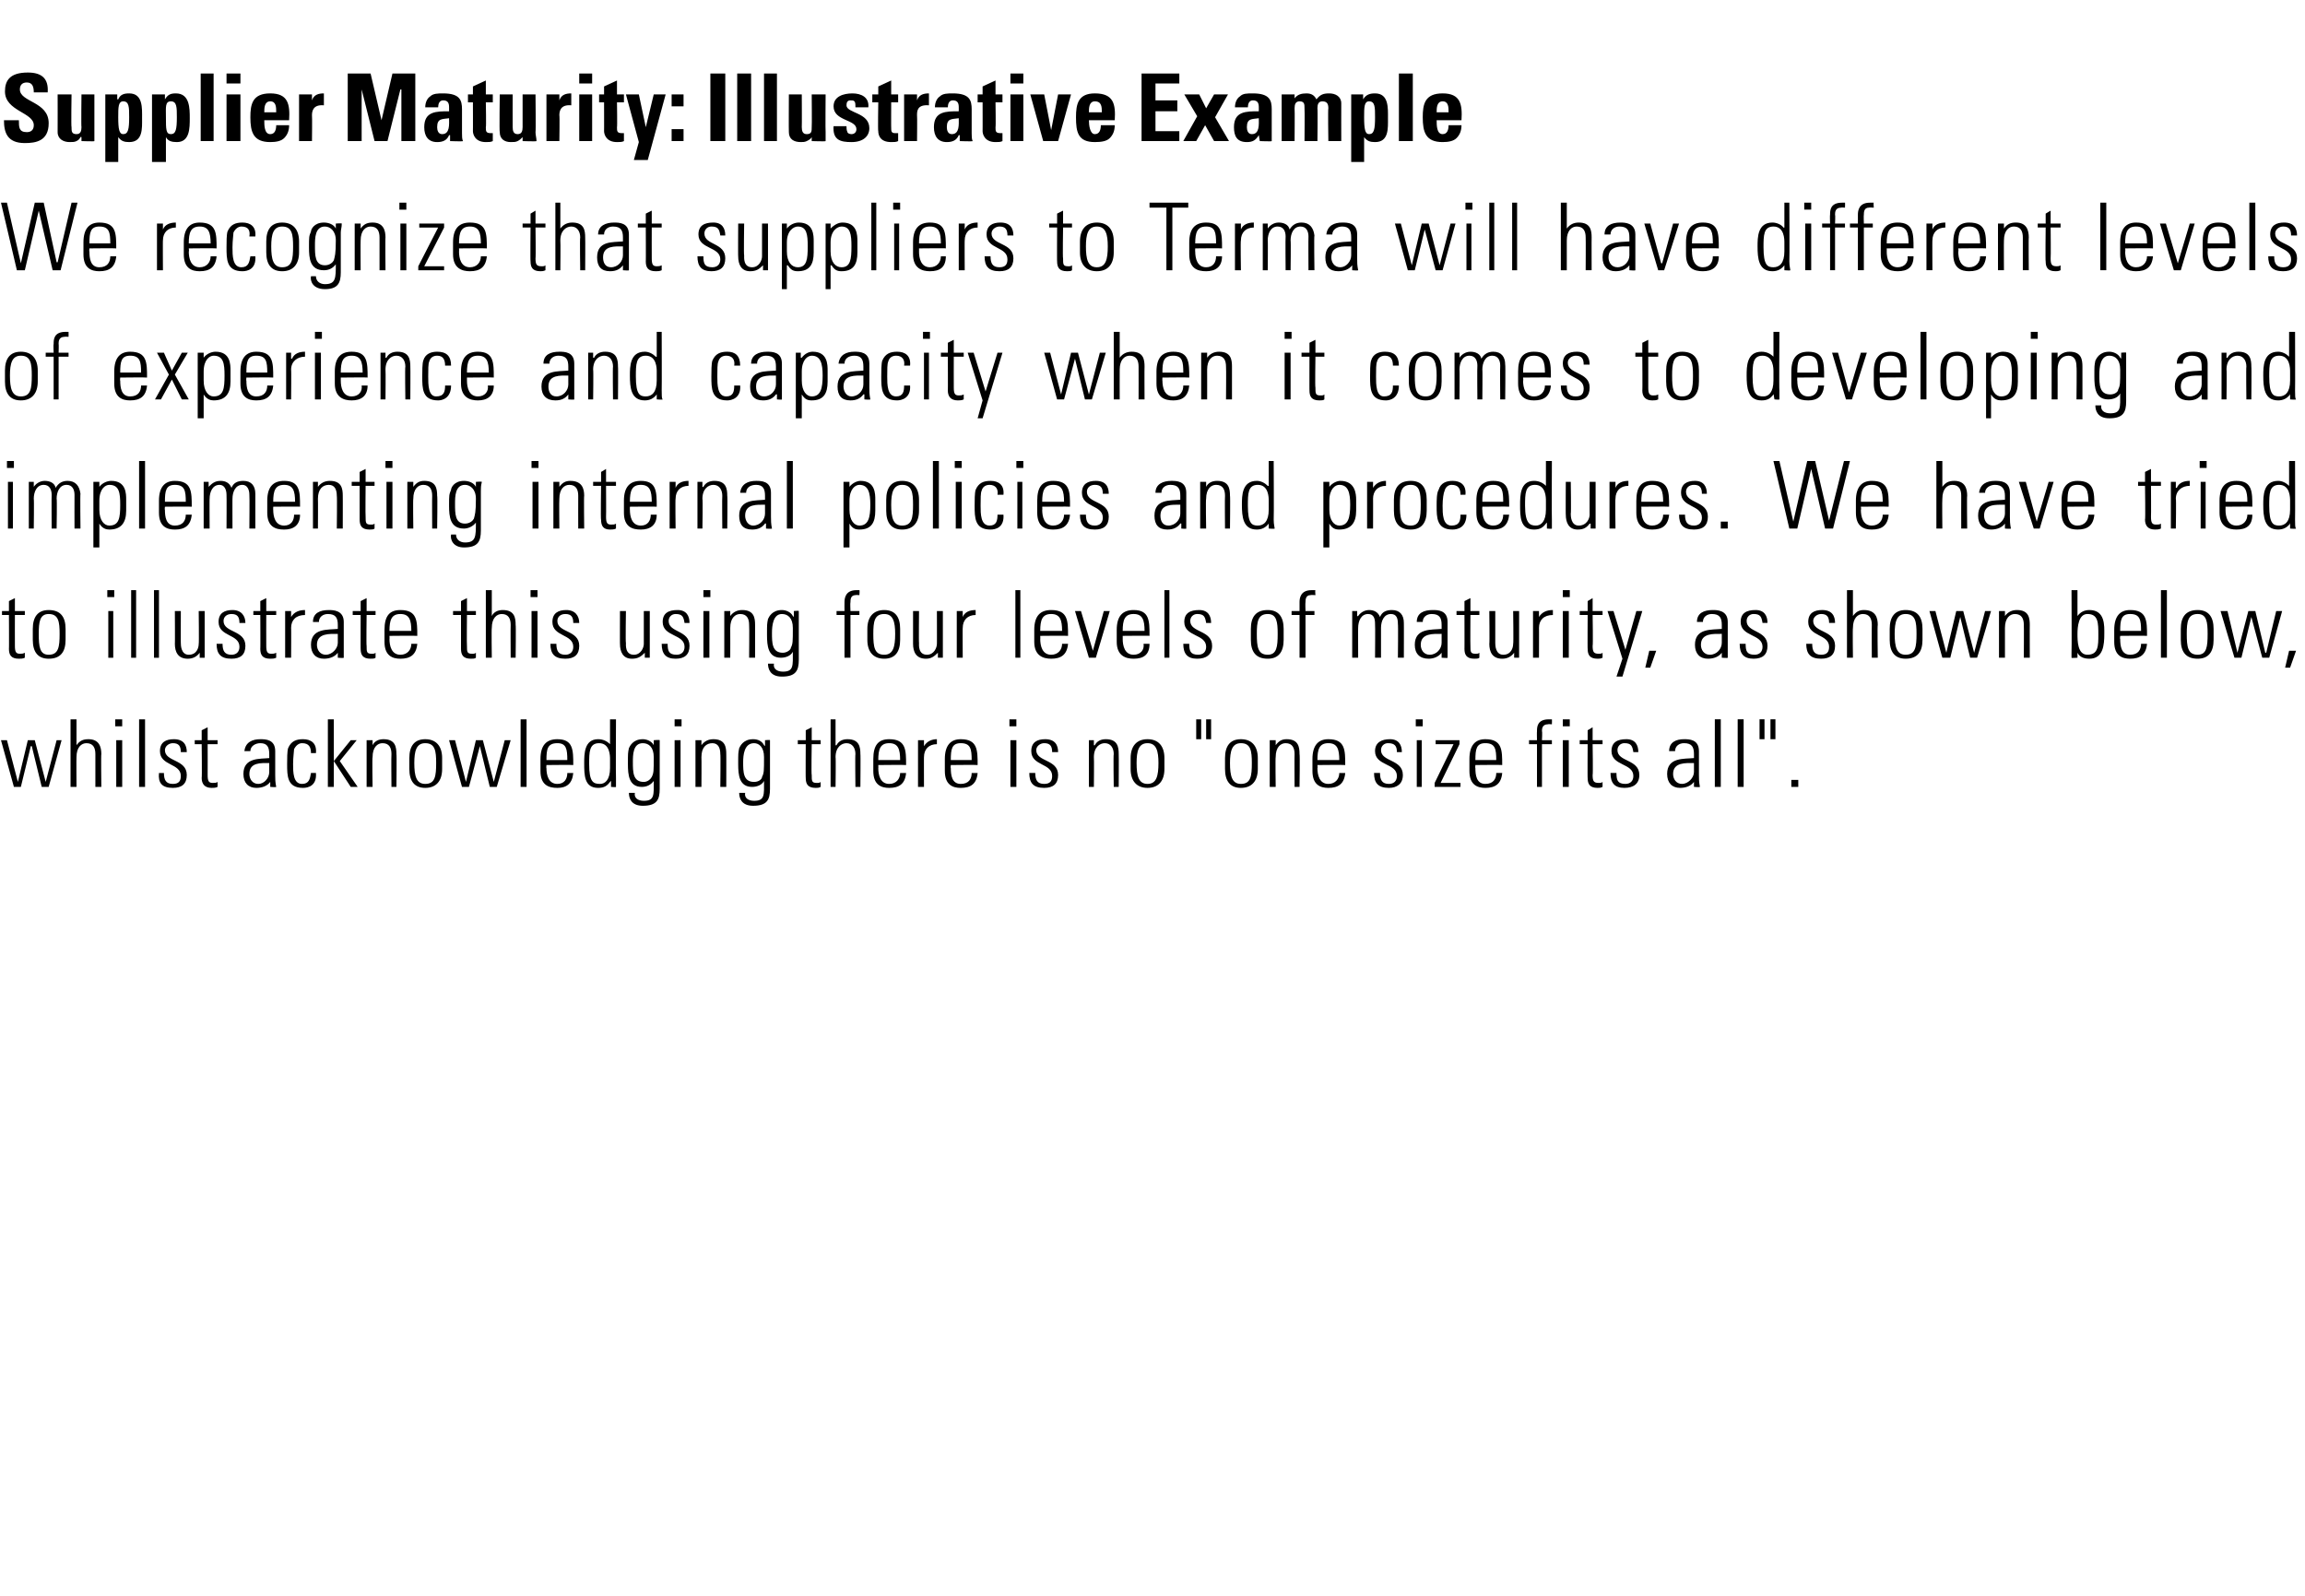 <?xml version="1.0" standalone="no"?><!DOCTYPE svg PUBLIC "-//W3C//DTD SVG 1.1//EN" "http://www.w3.org/Graphics/SVG/1.1/DTD/svg11.dtd"><svg xmlns="http://www.w3.org/2000/svg" version="1.1" width="232px" height="160.6px" viewBox="0 -1 232 160.6" style="top:-1px"><desc>Supplier ﻿Maturity﻿: Illustrative Example We recognize that suppliers to Terma will have different levels of experien...</desc><defs/><g id="Polygon99392"><path d="m.1 73.5l.6 0l1.1 4.2l0 0l1-4.2l.7 0l1.1 4.2l0 0l1.1-4.2l.5 0l-1.3 4.7l-.7 0l-1-4.1l-.1 0l-1 4.1l-.7 0l-1.3-4.7zm7 4.7l0-6.8l.6 0l0 2.6c0 0-.01.04 0 0c.3-.4.6-.6 1.2-.6c1.1 0 1.3.8 1.3 1.5c-.04-.03 0 3.3 0 3.3l-.6 0c0 0 0-3.3 0-3.3c0-.6-.2-1.1-.9-1.1c-.5 0-1 .4-1 1.4c-.02.04 0 3 0 3l-.6 0zm4.6 0l0-4.7l.6 0l0 4.7l-.6 0zm-.1-6.1l0-.7l.7 0l0 .7l-.7 0zm2.4 6.1l0-6.8l.6 0l0 6.8l-.6 0zm3.4.1c-1.1 0-1.5-.5-1.4-1.5c0 0 .5 0 .5 0c0 .7.2 1.1.9 1.1c.6 0 .8-.3.8-.8c0-1.3-2.1-1-2.1-2.5c0-.9.6-1.2 1.4-1.2c1 0 1.3.6 1.3 1.3c0 0-.6 0-.6 0c0-.6-.2-.9-.8-.9c-.4 0-.8.3-.8.7c0 1.2 2.2.9 2.2 2.5c0 .9-.5 1.3-1.4 1.3zm2.2-4.4l0-.4l.7 0l0-1l.6-.3l0 1.3l1 0l0 .4l-1 0c0 0 .01 3.09 0 3.1c0 .6.1.8.5.8c.2 0 .4 0 .5-.1c0 0 0 .5 0 .5c-.2.1-.4.1-.6.1c-.7 0-1-.4-1-1c.04.04 0-3.4 0-3.4l-.7 0zm7.5 1.9c-.8 0-2-.1-2 1.1c0 .5.3 1 .9 1c.6 0 1.1-.6 1.1-1.2c0 0 0-.9 0-.9zm.1 1.9c0 0-.03-.04 0 0c-.3.4-.8.6-1.4.6c-.8 0-1.3-.5-1.3-1.4c0-1.7 1.7-1.5 2.6-1.6c0 0 0-.4 0-.4c0-.7-.2-1.1-.9-1.1c-.5 0-1 .3-1 .8c0 0-.6 0-.6 0c.1-.9.8-1.2 1.6-1.2c.5 0 1.5 0 1.5 1.2c0 0 0 2.4 0 2.4c0 .4 0 .7.1 1.2c-.03.05-.6 0-.6 0l0-.5zm4.1-2.9c0-.6-.2-1-.9-1c-.3 0-.6.2-.8.6c0 .2-.1.8-.1 1.5c0 .8 0 2 .9 2c.7 0 .8-.5.9-1.1c0 0 .5 0 .5 0c.1 1.3-.8 1.5-1.3 1.5c-1.6 0-1.6-1.2-1.6-2.4c0-.5 0-1.3.1-1.6c.3-.7.8-.9 1.5-.9c.8 0 1.4.4 1.3 1.4c0 0-.5 0-.5 0zm1.7-3.4l.6 0l0 4.2l0 0l1.7-2.1l.6 0l-1.7 2.1l1.8 2.6l-.7 0l-1.7-2.6l0 0l0 2.6l-.6 0l0-6.8zm4.5 6.8l-.6 0l0-4.7l.6 0l0 .5c0 0-.03.04 0 0c.2-.4.6-.6 1.1-.6c1.2 0 1.3.8 1.3 1.5c.04-.03 0 3.3 0 3.3l-.5 0c0 0-.03-3.3 0-3.3c0-.6-.2-1.1-.9-1.1c-.5 0-1 .4-1 1.4c-.05.04 0 3 0 3zm3.7-1.8c0 0 0-1.1 0-1.1c0-1.2.5-1.9 1.6-1.9c1.1 0 1.7.7 1.7 1.9c0 0 0 1.1 0 1.1c0 1.2-.6 1.9-1.7 1.9c-1.1 0-1.6-.7-1.6-1.9zm.5-.6c0 1.3.2 2.1 1.1 2.1c1 0 1.1-.8 1.1-2.1c0-1.2-.1-2-1.1-2c-.9 0-1.1.8-1.1 2zm3.5-2.3l.6 0l1.1 4.2l0 0l1-4.2l.7 0l1.1 4.2l0 0l1.1-4.2l.6 0l-1.4 4.7l-.7 0l-1-4.1l0 0l-1.1 4.1l-.7 0l-1.3-4.7zm7.2 4.7l0-6.8l.6 0l0 6.8l-.6 0zm2.6-2.2c0 0-.03.34 0 .3c0 .7.2 1.6 1.1 1.6c.7 0 1-.5 1-1.1c0 0 .6 0 .6 0c-.1 1.1-.7 1.5-1.6 1.5c-.9 0-1.7-.3-1.7-1.7c0 0 0-1.2 0-1.2c0-1.4.6-2 1.7-2c1.6 0 1.6 1.1 1.6 2.6c.01-.03-2.7 0-2.7 0zm2.1-.5c0-1.1-.1-1.7-1-1.7c-1 0-1.1.6-1.1 1.7c0 0 2.1 0 2.1 0zm4.3.8c0 0 0-.9 0-.9c0-.3 0-1.6-1.1-1.6c-1 0-1 .9-1 2.1c0 1.8.4 2 1.1 2c.5 0 1-.4 1-1.6zm.1 1.3c0 0-.07.05-.1.1c-.3.4-.6.6-1.2.6c-1.4 0-1.4-1.3-1.4-2.5c0-.9 0-2.4 1.4-2.4c.5 0 .9.2 1.2.5c-.02.03 0 0 0 0l0-2.5l.6 0c0 0-.03 5.9 0 5.9c0 .5 0 .8 0 .9c.03.05-.5 0-.5 0l0-.6zm2.2-1.9c0 1 0 2 1.1 2c.4 0 .7-.3.8-.5c.2-.4.2-.6.2-2c0-1-.5-1.4-1.1-1.4c-1 0-1 1.2-1 1.9zm2.1-2.2c0 0 .61-.05.6 0c0 .4 0 .6 0 .9c0 0 0 4 0 4c0 1.1-.3 1.7-1.7 1.7c-1.2 0-1.4-.8-1.4-1.3c0 0 .6 0 .6 0c-.1.5.3.8.9.8c1.1 0 1-.6 1-2c0 0 0 0 0 0c-.3.4-.7.6-1.2.6c-1.3 0-1.4-1.2-1.4-2.3c0-1.1 0-1.1.1-1.6c.1-.2.4-.9 1.4-.9c.4 0 .9.2 1.1.6c.03.03 0 .1 0 .1l0-.6zm2.1 4.7l0-4.7l.6 0l0 4.7l-.6 0zm0-6.1l0-.7l.7 0l0 .7l-.7 0zm2.7 6.1l-.6 0l0-4.7l.6 0l0 .5c0 0 .04.04 0 0c.3-.4.7-.6 1.2-.6c1.2 0 1.3.8 1.3 1.5c.01-.03 0 3.3 0 3.3l-.6 0c0 0 .04-3.3 0-3.3c0-.6-.2-1.1-.8-1.1c-.6 0-1.1.4-1.1 1.4c.02.04 0 3 0 3zm4.2-2.5c0 1 0 2 1.1 2c.5 0 .8-.3.8-.5c.2-.4.2-.6.2-2c0-1-.5-1.4-1-1.4c-1 0-1.1 1.2-1.1 1.9zm2.2-2.2c0 0 .52-.05.5 0c0 .4 0 .6 0 .9c0 0 0 4 0 4c0 1.1-.3 1.7-1.7 1.7c-1.2 0-1.4-.8-1.4-1.3c0 0 .6 0 .6 0c-.1.5.3.8.9.8c1.1 0 1-.6 1-2c0 0 0 0 0 0c-.2.4-.7.6-1.2.6c-1.3 0-1.4-1.2-1.4-2.3c0-1.1 0-1.1.1-1.6c.1-.2.4-.9 1.4-.9c.5 0 .9.2 1.1.6c.04.03.1.1.1.1l0-.6zm3.3.4l0-.4l.8 0l0-1l.6-.3l0 1.3l.9 0l0 .4l-.9 0c0 0-.05 3.09 0 3.1c0 .6 0 .8.5.8c.2 0 .3 0 .4-.1c0 0 0 .5 0 .5c-.2.1-.3.1-.5.1c-.8 0-1-.4-1-1c-.02.04 0-3.4 0-3.4l-.8 0zm3.3 4.3l0-6.8l.5 0l0 2.6c0 0 .06.04.1 0c.2-.4.6-.6 1.1-.6c1.2 0 1.3.8 1.3 1.5c.03-.03 0 3.3 0 3.3l-.5 0c0 0-.04-3.3 0-3.3c0-.6-.3-1.1-.9-1.1c-.5 0-1.1.4-1.1 1.4c.04.04 0 3 0 3l-.5 0zm4.8-2.2c0 0 .02.34 0 .3c0 .7.2 1.6 1.1 1.6c.7 0 1.1-.5 1.1-1.1c0 0 .6 0 .6 0c-.1 1.1-.7 1.5-1.7 1.5c-.8 0-1.6-.3-1.6-1.7c0 0 0-1.2 0-1.2c0-1.4.5-2 1.6-2c1.7 0 1.7 1.1 1.7 2.6c-.04-.03-2.8 0-2.8 0zm2.2-.5c0-1.1-.2-1.7-1.1-1.7c-.9 0-1.1.6-1.1 1.7c0 0 2.2 0 2.2 0zm2.4-1.4c0 0 .01 0 0 0c.3-.5.8-.7 1.3-.7c0 0 0 .5 0 .5c-.8 0-1.3.5-1.3 1.3c-.01-.04 0 3 0 3l-.6 0l0-4.7l.6 0l0 .6zm2.7 1.9c0 0-.04.34 0 .3c0 .7.1 1.6 1 1.6c.8 0 1.1-.5 1.1-1.1c0 0 .6 0 .6 0c-.1 1.1-.7 1.5-1.7 1.5c-.8 0-1.6-.3-1.6-1.7c0 0 0-1.2 0-1.2c0-1.4.6-2 1.6-2c1.7 0 1.7 1.1 1.7 2.6c0-.03-2.7 0-2.7 0zm2.1-.5c0-1.1-.1-1.7-1.1-1.7c-.9 0-1 .6-1 1.7c0 0 2.1 0 2.1 0zm3.9 2.7l0-4.7l.6 0l0 4.7l-.6 0zm-.1-6.1l0-.7l.7 0l0 .7l-.7 0zm3.5 6.2c-1.1 0-1.5-.5-1.5-1.5c0 0 .6 0 .6 0c0 .7.2 1.1.9 1.1c.6 0 .8-.3.8-.8c0-1.3-2.1-1-2.1-2.5c0-.9.6-1.2 1.4-1.2c1 0 1.3.6 1.3 1.3c0 0-.6 0-.6 0c0-.6-.2-.9-.8-.9c-.4 0-.8.3-.8.7c0 1.2 2.2.9 2.2 2.5c0 .9-.5 1.3-1.4 1.3zm5-.1l-.5 0l0-4.7l.5 0l0 .5c0 0 .05.04.1 0c.2-.4.6-.6 1.1-.6c1.2 0 1.3.8 1.3 1.5c.02-.03 0 3.3 0 3.3l-.5 0c0 0-.05-3.3 0-3.3c0-.6-.3-1.1-.9-1.1c-.5 0-1.1.4-1.1 1.4c.03.04 0 3 0 3zm3.7-1.8c0 0 0-1.1 0-1.1c0-1.2.6-1.9 1.7-1.9c1.1 0 1.7.7 1.7 1.9c0 0 0 1.1 0 1.1c0 1.2-.6 1.9-1.7 1.9c-1.1 0-1.7-.7-1.7-1.9zm.6-.6c0 1.3.2 2.1 1.1 2.1c.9 0 1.1-.8 1.1-2.1c0-1.2-.2-2-1.1-2c-.9 0-1.1.8-1.1 2zm6-4.4l.5 0l0 2l-.5 0l0-2zm1 0l.5 0l0 2l-.5 0l0-2zm1.9 5c0 0 0-1.1 0-1.1c0-1.2.5-1.9 1.6-1.9c1.1 0 1.7.7 1.7 1.9c0 0 0 1.1 0 1.1c0 1.2-.6 1.9-1.7 1.9c-1.1 0-1.6-.7-1.6-1.9zm.5-.6c0 1.3.2 2.1 1.1 2.1c1 0 1.1-.8 1.1-2.1c0-1.2-.1-2-1.1-2c-.9 0-1.1.8-1.1 2zm4.6 2.4l-.6 0l0-4.7l.6 0l0 .5c0 0-.02.04 0 0c.3-.4.6-.6 1.1-.6c1.2 0 1.3.8 1.3 1.5c.05-.03 0 3.3 0 3.3l-.5 0c0 0-.02-3.3 0-3.3c0-.6-.2-1.1-.9-1.1c-.5 0-1 .4-1 1.4c-.04.04 0 3 0 3zm4.2-2.2c0 0 .04.34 0 .3c0 .7.2 1.6 1.1 1.6c.7 0 1.1-.5 1.1-1.1c0 0 .6 0 .6 0c-.1 1.1-.7 1.5-1.7 1.5c-.8 0-1.6-.3-1.6-1.7c0 0 0-1.2 0-1.2c0-1.4.6-2 1.6-2c1.7 0 1.7 1.1 1.7 2.6c-.02-.03-2.8 0-2.8 0zm2.2-.5c0-1.1-.2-1.7-1.1-1.7c-.9 0-1.1.6-1.1 1.7c0 0 2.2 0 2.2 0zm5 2.8c-1.1 0-1.5-.5-1.5-1.5c0 0 .6 0 .6 0c0 .7.2 1.1.9 1.1c.5 0 .8-.3.8-.8c0-1.3-2.2-1-2.2-2.5c0-.9.7-1.2 1.5-1.2c.9 0 1.2.6 1.2 1.3c0 0-.5 0-.5 0c0-.6-.2-.9-.9-.9c-.4 0-.7.3-.7.7c0 1.2 2.2.9 2.2 2.5c0 .9-.6 1.3-1.4 1.3zm2.8-.1l0-4.7l.5 0l0 4.7l-.5 0zm-.1-6.1l0-.7l.7 0l0 .7l-.7 0zm1.9 5.7l1.9-3.9l-1.8 0l0-.4l2.4 0l0 .4l-1.9 3.9l2 0l0 .4l-2.6 0l0-.4zm4.1-1.8c0 0-.03.34 0 .3c0 .7.1 1.6 1 1.6c.8 0 1.1-.5 1.1-1.1c0 0 .6 0 .6 0c-.1 1.1-.7 1.5-1.7 1.5c-.8 0-1.6-.3-1.6-1.7c0 0 0-1.2 0-1.2c0-1.4.6-2 1.6-2c1.7 0 1.7 1.1 1.7 2.6c0-.03-2.7 0-2.7 0zm2.1-.5c0-1.1-.1-1.7-1.1-1.7c-.9 0-1 .6-1 1.7c0 0 2.1 0 2.1 0zm4.1-1.6l-.8 0l0-.4l.8 0c0 0-.02-.86 0-.9c0-.4 0-1.2 1.2-1.2c.1 0 .2 0 .3 0c.02-.01 0 .5 0 .5c0 0-.4-.03-.4 0c-.6 0-.6.5-.6.7c.05.04 0 .9 0 .9l1 0l0 .4l-1 0l0 4.3l-.5 0l0-4.3zm2.6 4.3l0-4.7l.6 0l0 4.7l-.6 0zm0-6.1l0-.7l.7 0l0 .7l-.7 0zm1.7 1.8l0-.4l.8 0l0-1l.5-.3l0 1.3l1 0l0 .4l-1 0c0 0 .05 3.09 0 3.1c0 .6.1.8.6.8c.2 0 .3 0 .4-.1c0 0 0 .5 0 .5c-.2.1-.3.1-.5.1c-.8 0-1-.4-1-1c-.02.04 0-3.4 0-3.4l-.8 0zm4.5 4.4c-1 0-1.4-.5-1.4-1.5c0 0 .6 0 .6 0c0 .7.1 1.1.9 1.1c.5 0 .8-.3.8-.8c0-1.3-2.2-1-2.2-2.5c0-.9.6-1.2 1.5-1.2c.9 0 1.2.6 1.2 1.3c0 0-.5 0-.5 0c-.1-.6-.2-.9-.9-.9c-.4 0-.7.3-.7.7c0 1.2 2.2.9 2.2 2.5c0 .9-.6 1.3-1.5 1.3zm7-2.5c-.8 0-2.1-.1-2.1 1.1c0 .5.3 1 .9 1c.6 0 1.2-.6 1.2-1.2c0 0 0-.9 0-.9zm0 1.9c0 0-.01-.04 0 0c-.3.4-.8.6-1.4.6c-.8 0-1.3-.5-1.3-1.4c0-1.7 1.7-1.5 2.7-1.6c0 0 0-.4 0-.4c0-.7-.2-1.1-1-1.1c-.5 0-.9.3-.9.8c0 0-.6 0-.6 0c0-.9.7-1.2 1.5-1.2c.5 0 1.5 0 1.5 1.2c0 0 0 2.4 0 2.4c0 .4 0 .7.1 1.2c0 .05-.6 0-.6 0l0-.5zm2.1.5l0-6.8l.6 0l0 6.8l-.6 0zm2.3 0l0-6.8l.6 0l0 6.8l-.6 0zm2.2-6.8l.5 0l0 2l-.5 0l0-2zm1.1 0l.5 0l0 2l-.5 0l0-2zm2.1 6.1l.7 0l0 .7l-.7 0l0-.7z" stroke="none" fill="#000"/></g><g id="Polygon99391"><path d="m.2 60.9l0-.4l.7 0l0-1l.6-.3l0 1.3l1 0l0 .4l-1 0c0 0-.01 3.09 0 3.1c0 .6.1.8.5.8c.2 0 .3 0 .5-.1c0 0 0 .5 0 .5c-.2.1-.4.1-.6.1c-.8 0-1-.4-1-1c.02.04 0-3.4 0-3.4l-.7 0zm3.1 2.5c0 0 0-1.1 0-1.1c0-1.2.5-1.9 1.6-1.9c1.2 0 1.7.7 1.7 1.9c0 0 0 1.1 0 1.1c0 1.2-.5 1.9-1.7 1.9c-1.1 0-1.6-.7-1.6-1.9zm.6-.6c0 1.3.1 2.1 1 2.1c1 0 1.1-.8 1.1-2.1c0-1.2-.1-2-1.1-2c-.9 0-1 .8-1 2zm7 2.4l0-4.7l.5 0l0 4.7l-.5 0zm-.1-6.1l0-.7l.7 0l0 .7l-.7 0zm2.4 6.1l0-6.8l.5 0l0 6.8l-.5 0zm2.3 0l0-6.8l.5 0l0 6.8l-.5 0zm5.1-4.7l0 4.7l-.5 0l0-.5c0 0-.01.02 0 0c-.3.4-.7.6-1.2.6c-1 0-1.3-.7-1.3-1.5c.02.04 0-3.3 0-3.3l.6 0c0 0-.01 3.25 0 3.2c0 .2 0 1.2.8 1.2c.8 0 1-.7 1-1.1c.04.04 0-3.3 0-3.3l.6 0zm2.7 4.8c-1.1 0-1.5-.5-1.5-1.5c0 0 .6 0 .6 0c0 .7.2 1.1.9 1.1c.5 0 .8-.3.8-.8c0-1.3-2.1-1-2.1-2.5c0-.9.6-1.2 1.4-1.2c.9 0 1.3.6 1.3 1.3c0 0-.6 0-.6 0c0-.6-.2-.9-.8-.9c-.5 0-.8.3-.8.7c0 1.2 2.2.9 2.2 2.5c0 .9-.5 1.3-1.4 1.3zm2.2-4.4l0-.4l.7 0l0-1l.6-.3l0 1.3l1 0l0 .4l-1 0c0 0-.01 3.09 0 3.1c0 .6.1.8.5.8c.2 0 .3 0 .5-.1c0 0 0 .5 0 .5c-.2.1-.4.1-.6.1c-.8 0-1-.4-1-1c.02.04 0-3.4 0-3.4l-.7 0zm3.8.2c0 0 .03 0 0 0c.3-.5.8-.7 1.4-.7c0 0 0 .5 0 .5c-.9 0-1.4.5-1.4 1.3c.02-.04 0 3 0 3l-.6 0l0-4.7l.6 0l0 .6zm4.7 1.7c-.8 0-2.1-.1-2.1 1.1c0 .5.3 1 .9 1c.6 0 1.2-.6 1.2-1.2c0 0 0-.9 0-.9zm0 1.9c0 0 0-.04 0 0c-.3.4-.8.6-1.4.6c-.8 0-1.3-.5-1.3-1.4c0-1.7 1.7-1.5 2.7-1.6c0 0 0-.4 0-.4c0-.7-.2-1.1-1-1.1c-.5 0-.9.3-.9.8c0 0-.6 0-.6 0c0-.9.7-1.2 1.6-1.2c.4 0 1.5 0 1.5 1.2c0 0 0 2.4 0 2.4c0 .4 0 .7 0 1.2c.01.05-.6 0-.6 0l0-.5zm1.5-3.8l0-.4l.8 0l0-1l.6-.3l0 1.3l.9 0l0 .4l-.9 0c0 0-.04 3.09 0 3.1c0 .6 0 .8.5.8c.2 0 .3 0 .4-.1c0 0 0 .5 0 .5c-.1.1-.3.1-.5.1c-.8 0-1-.4-1-1c-.01.04 0-3.4 0-3.4l-.8 0zm3.7 2.1c0 0 .02.34 0 .3c0 .7.2 1.6 1.1 1.6c.7 0 1.1-.5 1.1-1.1c0 0 .6 0 .6 0c-.1 1.1-.7 1.5-1.7 1.5c-.8 0-1.6-.3-1.6-1.7c0 0 0-1.2 0-1.2c0-1.4.5-2 1.6-2c1.7 0 1.7 1.1 1.7 2.6c-.04-.03-2.8 0-2.8 0zm2.2-.5c0-1.1-.2-1.7-1.1-1.7c-.9 0-1.1.6-1.1 1.7c0 0 2.2 0 2.2 0zm4.2-1.6l0-.4l.8 0l0-1l.6-.3l0 1.3l.9 0l0 .4l-.9 0c0 0-.03 3.09 0 3.1c0 .6 0 .8.5.8c.2 0 .3 0 .4-.1c0 0 0 .5 0 .5c-.1.1-.3.1-.5.1c-.8 0-1-.4-1-1c0 .04 0-3.4 0-3.4l-.8 0zm3.3 4.3l0-6.8l.6 0l0 2.6c0 0-.03.04 0 0c.2-.4.6-.6 1.1-.6c1.2 0 1.3.8 1.3 1.5c.04-.03 0 3.3 0 3.3l-.5 0c0 0-.02-3.3 0-3.3c0-.6-.2-1.1-.9-1.1c-.5 0-1 .4-1 1.4c-.04.04 0 3 0 3l-.6 0zm4.6 0l0-4.7l.6 0l0 4.7l-.6 0zm-.1-6.1l0-.7l.7 0l0 .7l-.7 0zm3.5 6.2c-1.1 0-1.5-.5-1.5-1.5c0 0 .6 0 .6 0c0 .7.2 1.1.9 1.1c.5 0 .8-.3.8-.8c0-1.3-2.1-1-2.1-2.5c0-.9.6-1.2 1.4-1.2c.9 0 1.3.6 1.3 1.3c0 0-.6 0-.6 0c0-.6-.2-.9-.8-.9c-.5 0-.8.3-.8.7c0 1.2 2.2.9 2.2 2.5c0 .9-.5 1.3-1.4 1.3zm8.5-4.8l0 4.7l-.5 0l0-.5c0 0-.04.02 0 0c-.4.4-.7.6-1.3.6c-.9 0-1.2-.7-1.2-1.5c-.01.04 0-3.3 0-3.3l.6 0c0 0-.05 3.25 0 3.2c0 .2-.1 1.2.8 1.2c.7 0 1-.7 1-1.1c0 .04 0-3.3 0-3.3l.6 0zm2.6 4.8c-1 0-1.4-.5-1.4-1.5c0 0 .6 0 .6 0c0 .7.1 1.1.9 1.1c.5 0 .8-.3.8-.8c0-1.3-2.2-1-2.2-2.5c0-.9.6-1.2 1.5-1.2c.9 0 1.2.6 1.2 1.3c0 0-.5 0-.5 0c-.1-.6-.2-.9-.9-.9c-.4 0-.7.3-.7.7c0 1.2 2.1.9 2.1 2.5c0 .9-.5 1.3-1.4 1.3zm2.8-.1l0-4.7l.6 0l0 4.7l-.6 0zm0-6.1l0-.7l.7 0l0 .7l-.7 0zm2.7 6.1l-.6 0l0-4.7l.6 0l0 .5c0 0 .03.04 0 0c.3-.4.7-.6 1.2-.6c1.2 0 1.3.8 1.3 1.5c0-.03 0 3.3 0 3.3l-.6 0c0 0 .03-3.3 0-3.3c0-.6-.2-1.1-.9-1.1c-.5 0-1 .4-1 1.4c.01.04 0 3 0 3zm4.2-2.5c0 1 0 2 1.1 2c.4 0 .8-.3.8-.5c.2-.4.2-.6.2-2c0-1-.5-1.4-1.1-1.4c-.9 0-1 1.2-1 1.9zm2.2-2.2c0 0 .51-.05.5 0c0 .4 0 .6 0 .9c0 0 0 4 0 4c0 1.1-.3 1.7-1.7 1.7c-1.2 0-1.4-.8-1.4-1.3c0 0 .6 0 .6 0c-.1.5.3.8.9.8c1.1 0 1-.6 1-2c0 0 0 0 0 0c-.2.4-.7.6-1.2.6c-1.3 0-1.4-1.2-1.4-2.3c0-1.1 0-1.1.1-1.6c.1-.2.4-.9 1.4-.9c.4 0 .9.2 1.1.6c.04.03.1.1.1.1l0-.6zm5.1.4l-.8 0l0-.4l.8 0c0 0-.01-.86 0-.9c0-.4.1-1.2 1.2-1.2c.1 0 .2 0 .3 0c.04-.01 0 .5 0 .5c0 0-.39-.03-.4 0c-.5 0-.5.5-.5.7c-.04.04 0 .9 0 .9l.9 0l0 .4l-.9 0l0 4.3l-.6 0l0-4.3zm2.3 2.5c0 0 0-1.1 0-1.1c0-1.2.6-1.9 1.7-1.9c1.1 0 1.6.7 1.6 1.9c0 0 0 1.1 0 1.1c0 1.2-.5 1.9-1.6 1.9c-1.1 0-1.7-.7-1.7-1.9zm.6-.6c0 1.3.1 2.1 1.1 2.1c.9 0 1.1-.8 1.1-2.1c0-1.2-.2-2-1.1-2c-1 0-1.1.8-1.1 2zm7-2.3l0 4.7l-.5 0l0-.5c0 0-.03.02 0 0c-.4.4-.7.6-1.2.6c-1 0-1.3-.7-1.3-1.5c0 .04 0-3.3 0-3.3l.6 0c0 0-.03 3.25 0 3.2c0 .2-.1 1.2.8 1.2c.7 0 1-.7 1-1.1c.01.04 0-3.3 0-3.3l.6 0zm2 .6c0 0 0 0 0 0c.2-.5.7-.7 1.3-.7c0 0 0 .5 0 .5c-.8 0-1.3.5-1.3 1.3c-.02-.04 0 3 0 3l-.6 0l0-4.7l.6 0l0 .6zm5.3 4.1l0-6.8l.5 0l0 6.8l-.5 0zm2.5-2.2c0 0 .02.34 0 .3c0 .7.2 1.6 1.1 1.6c.7 0 1.1-.5 1.1-1.1c0 0 .6 0 .6 0c-.1 1.1-.7 1.5-1.7 1.5c-.8 0-1.7-.3-1.7-1.7c0 0 0-1.2 0-1.2c0-1.4.6-2 1.7-2c1.7 0 1.7 1.1 1.7 2.6c-.05-.03-2.8 0-2.8 0zm2.2-.5c0-1.1-.2-1.7-1.1-1.7c-.9 0-1.1.6-1.1 1.7c0 0 2.2 0 2.2 0zm3.1 2l0 0l1.1-4l.6 0l-1.4 4.7l-.7 0l-1.4-4.7l.6 0l1.2 4zm3-1.5c0 0 .01.34 0 .3c0 .7.2 1.6 1.1 1.6c.7 0 1.1-.5 1-1.1c0 0 .6 0 .6 0c0 1.1-.6 1.5-1.6 1.5c-.8 0-1.7-.3-1.7-1.7c0 0 0-1.2 0-1.2c0-1.4.6-2 1.7-2c1.6 0 1.6 1.1 1.6 2.6c.04-.03-2.7 0-2.7 0zm2.2-.5c0-1.1-.2-1.7-1.1-1.7c-.9 0-1.1.6-1.1 1.7c0 0 2.2 0 2.2 0zm2 2.7l0-6.8l.5 0l0 6.8l-.5 0zm3.3.1c-1 0-1.4-.5-1.4-1.5c0 0 .6 0 .6 0c0 .7.1 1.1.9 1.1c.5 0 .8-.3.8-.8c0-1.3-2.2-1-2.2-2.5c0-.9.6-1.2 1.5-1.2c.9 0 1.2.6 1.2 1.3c0 0-.5 0-.5 0c-.1-.6-.2-.9-.9-.9c-.4 0-.7.3-.7.7c0 1.2 2.2.9 2.2 2.5c0 .9-.6 1.3-1.5 1.3zm5.4-1.9c0 0 0-1.1 0-1.1c0-1.2.5-1.9 1.7-1.9c1.1 0 1.6.7 1.6 1.9c0 0 0 1.1 0 1.1c0 1.2-.5 1.9-1.6 1.9c-1.2 0-1.7-.7-1.7-1.9zm.6-.6c0 1.3.1 2.1 1.1 2.1c.9 0 1-.8 1-2.1c0-1.2-.1-2-1-2c-1 0-1.1.8-1.1 2zm4.3-1.9l-.8 0l0-.4l.8 0c0 0 0-.86 0-.9c0-.4.1-1.2 1.2-1.2c.1 0 .2 0 .4 0c-.05-.01 0 .5 0 .5c0 0-.48-.03-.5 0c-.5 0-.5.5-.5.7c-.03.04 0 .9 0 .9l.9 0l0 .4l-.9 0l0 4.3l-.6 0l0-4.3zm5.9 4.3l-.6 0l0-4.7l.5 0l0 .5c0 0 .05.04.1 0c.2-.3.6-.6 1.1-.6c.5 0 .9.2 1.1.7c.2-.5.6-.7 1.2-.7c.8 0 1.2.5 1.2 1.3c.01-.02 0 3.5 0 3.5l-.6 0c0 0 .04-3.38 0-3.4c0-.5-.1-1-.7-1c-.7 0-1 .7-1 1.4c0-.04 0 3 0 3l-.6 0c0 0 .03-3.38 0-3.4c0-.5-.1-1-.7-1c-.7 0-1 .7-1 1.4c-.01-.04 0 3 0 3zm8.4-2.4c-.8 0-2.1-.1-2.1 1.1c0 .5.3 1 .9 1c.7 0 1.2-.6 1.2-1.2c0 0 0-.9 0-.9zm0 1.9c0 0 .02-.04 0 0c-.3.4-.8.6-1.3.6c-.9 0-1.4-.5-1.4-1.4c0-1.7 1.7-1.5 2.7-1.6c0 0 0-.4 0-.4c0-.7-.2-1.1-1-1.1c-.5 0-.9.3-.9.8c0 0-.6 0-.6 0c0-.9.7-1.2 1.6-1.2c.5 0 1.5 0 1.5 1.2c0 0 0 2.4 0 2.4c0 .4 0 .7 0 1.2c.03.05-.6 0-.6 0l0-.5zm1.5-3.8l0-.4l.8 0l0-1l.6-.3l0 1.3l.9 0l0 .4l-.9 0c0 0-.02 3.09 0 3.1c0 .6 0 .8.5.8c.2 0 .3 0 .4-.1c0 0 0 .5 0 .5c-.1.1-.3.1-.5.1c-.8 0-1-.4-1-1c.01.04 0-3.4 0-3.4l-.8 0zm6.3-.4l0 4.7l-.5 0l0-.5c0 0 .01.02 0 0c-.3.4-.7.6-1.2.6c-1 0-1.3-.7-1.3-1.5c.04.04 0-3.3 0-3.3l.6 0c0 0 0 3.25 0 3.2c0 .2 0 1.2.8 1.2c.8 0 1-.7 1-1.1c.05.04 0-3.3 0-3.3l.6 0zm2 .6c0 0 .03 0 0 0c.3-.5.8-.7 1.4-.7c0 0 0 .5 0 .5c-.9 0-1.4.5-1.4 1.3c.01-.04 0 3 0 3l-.6 0l0-4.7l.6 0l0 .6zm2.4 4.1l0-4.7l.6 0l0 4.7l-.6 0zm0-6.1l0-.7l.7 0l0 .7l-.7 0zm1.7 1.8l0-.4l.8 0l0-1l.5-.3l0 1.3l1 0l0 .4l-1 0c0 0 .05 3.09 0 3.1c0 .6.1.8.6.8c.2 0 .3 0 .4-.1c0 0 0 .5 0 .5c-.2.1-.3.1-.5.1c-.8 0-1-.4-1-1c-.02.04 0-3.4 0-3.4l-.8 0zm4.3 4.4l-1.5-4.8l.6 0l1.2 3.9l0 0l1.1-3.9l.6 0l-2 6.6l-.6 0l.6-1.8zm2.7-.8l.7 0l-.6 1.7l-.5 0l.4-1.7zm7.3-1.7c-.8 0-2.1-.1-2.1 1.1c0 .5.3 1 .9 1c.7 0 1.2-.6 1.2-1.2c0 0 0-.9 0-.9zm0 1.9c0 0 .01-.04 0 0c-.3.4-.8.6-1.4.6c-.8 0-1.3-.5-1.3-1.4c0-1.7 1.7-1.5 2.7-1.6c0 0 0-.4 0-.4c0-.7-.2-1.1-1-1.1c-.5 0-.9.3-.9.8c0 0-.6 0-.6 0c0-.9.7-1.2 1.6-1.2c.4 0 1.5 0 1.5 1.2c0 0 0 2.4 0 2.4c0 .4 0 .7 0 1.2c.01.05-.6 0-.6 0l0-.5zm3.2.6c-1 0-1.4-.5-1.4-1.5c0 0 .6 0 .6 0c0 .7.1 1.1.9 1.1c.5 0 .8-.3.8-.8c0-1.3-2.2-1-2.2-2.5c0-.9.6-1.2 1.5-1.2c.9 0 1.2.6 1.2 1.3c0 0-.5 0-.5 0c-.1-.6-.2-.9-.9-.9c-.4 0-.7.3-.7.7c0 1.2 2.1.9 2.1 2.5c0 .9-.5 1.3-1.4 1.3zm6.8 0c-1.1 0-1.5-.5-1.5-1.5c0 0 .6 0 .6 0c0 .7.2 1.1.9 1.1c.6 0 .8-.3.8-.8c0-1.3-2.1-1-2.1-2.5c0-.9.6-1.2 1.4-1.2c1 0 1.3.6 1.3 1.3c0 0-.6 0-.6 0c0-.6-.2-.9-.8-.9c-.4 0-.8.3-.8.7c0 1.2 2.2.9 2.2 2.5c0 .9-.5 1.3-1.4 1.3zm2.6-.1l0-6.8l.6 0l0 2.6c0 0-.02.04 0 0c.3-.4.6-.6 1.1-.6c1.2 0 1.4.8 1.4 1.5c-.05-.03 0 3.3 0 3.3l-.6 0c0 0-.02-3.3 0-3.3c0-.6-.2-1.1-.9-1.1c-.5 0-1 .4-1 1.4c-.04.04 0 3 0 3l-.6 0zm4.3-1.8c0 0 0-1.1 0-1.1c0-1.2.5-1.9 1.6-1.9c1.2 0 1.7.7 1.7 1.9c0 0 0 1.1 0 1.1c0 1.2-.5 1.9-1.7 1.9c-1.1 0-1.6-.7-1.6-1.9zm.5-.6c0 1.3.2 2.1 1.1 2.1c1 0 1.1-.8 1.1-2.1c0-1.2-.1-2-1.1-2c-.9 0-1.1.8-1.1 2zm3.5-2.3l.6 0l1.1 4.2l0 0l1-4.2l.7 0l1.1 4.2l0 0l1.1-4.2l.6 0l-1.4 4.7l-.7 0l-1-4.1l0 0l-1 4.1l-.8 0l-1.3-4.7zm7.6 4.7l-.6 0l0-4.7l.6 0l0 .5c0 0 .02.04 0 0c.3-.4.7-.6 1.2-.6c1.2 0 1.3.8 1.3 1.5c-.01-.03 0 3.3 0 3.3l-.6 0c0 0 .02-3.3 0-3.3c0-.6-.2-1.1-.9-1.1c-.5 0-1 .4-1 1.4c0 .04 0 3 0 3zm8.3-.3c1.1 0 1.1-.9 1.1-2c0-1.2 0-2.1-1.1-2.1c-.9 0-1 1.3-1 2c0 .7 0 2.1 1 2.1zm-1.6.3c0-.1 0-.3 0-.4c.03-.02 0-6.4 0-6.4l.6 0l0 2.6c0 0 .02.01 0 0c.3-.4.7-.6 1.2-.6c1.6 0 1.5 1.6 1.5 2.4c0 1.1-.1 2.5-1.5 2.5c-.6 0-1-.2-1.2-.6c-.02-.03 0 0 0 0l0 .5c0 0-.63.05-.6 0zm4.9-2.2c0 0-.04.34 0 .3c0 .7.1 1.6 1 1.6c.8 0 1.1-.5 1.1-1.1c0 0 .6 0 .6 0c-.1 1.1-.7 1.5-1.7 1.5c-.8 0-1.6-.3-1.6-1.7c0 0 0-1.2 0-1.2c0-1.4.6-2 1.6-2c1.7 0 1.7 1.1 1.7 2.6c0-.03-2.7 0-2.7 0zm2.1-.5c0-1.1-.1-1.7-1.1-1.7c-.9 0-1 .6-1 1.7c0 0 2.1 0 2.1 0zm2 2.7l0-6.8l.6 0l0 6.8l-.6 0zm2-1.8c0 0 0-1.1 0-1.1c0-1.2.5-1.9 1.7-1.9c1.1 0 1.6.7 1.6 1.9c0 0 0 1.1 0 1.1c0 1.2-.5 1.9-1.6 1.9c-1.2 0-1.7-.7-1.7-1.9zm.6-.6c0 1.3.1 2.1 1.1 2.1c.9 0 1-.8 1-2.1c0-1.2-.1-2-1-2c-1 0-1.1.8-1.1 2zm3.4-2.3l.7 0l1 4.2l0 0l1.1-4.2l.7 0l1 4.2l.1 0l1-4.2l.6 0l-1.3 4.7l-.7 0l-1.1-4.1l0 0l-1 4.1l-.7 0l-1.4-4.7zm6.9 4l.7 0l-.6 1.7l-.5 0l.4-1.7z" stroke="none" fill="#000"/></g><g id="Polygon99390"><path d="m.8 52.2l0-4.7l.5 0l0 4.7l-.5 0zm-.1-6.1l0-.7l.7 0l0 .7l-.7 0zm2.7 6.1l-.5 0l0-4.7l.5 0l0 .5c0 0 0 .04 0 0c.2-.3.6-.6 1.1-.6c.5 0 1 .2 1.1.7c.3-.5.7-.7 1.2-.7c.8 0 1.2.5 1.3 1.3c-.04-.02 0 3.5 0 3.5l-.6 0c0 0-.01-3.38 0-3.4c0-.5-.2-1-.8-1c-.7 0-1 .7-1 1.4c.05-.04 0 3 0 3l-.5 0c0 0-.02-3.38 0-3.4c0-.5-.2-1-.8-1c-.7 0-1 .7-1 1.4c.04-.04 0 3 0 3zm6.6-1.9c0 1.1.5 1.6 1 1.6c1 0 1.1-.8 1.1-2.1c0-1.2-.1-2-1.1-2c-.4 0-1 .4-1 1.6c0 0 0 .9 0 .9zm0-2.3c0 0-.01.02 0 0c.3-.4.8-.6 1.2-.6c1.5 0 1.5 1.3 1.5 1.9c0 0 0 1.1 0 1.1c0 1.2-.5 1.9-1.7 1.9c-.3 0-.7-.1-1-.6c.01.02 0 0 0 0l0 2.4l-.6 0l0-6.6l.6 0l0 .5zm4 4.2l0-6.8l.6 0l0 6.8l-.6 0zm2.6-2.2c0 0-.04.34 0 .3c0 .7.1 1.6 1 1.6c.8 0 1.1-.5 1.1-1.1c0 0 .6 0 .6 0c-.1 1.1-.7 1.5-1.7 1.5c-.8 0-1.6-.3-1.6-1.7c0 0 0-1.2 0-1.2c0-1.4.6-2 1.6-2c1.7 0 1.7 1.1 1.7 2.6c-.01-.03-2.7 0-2.7 0zm2.1-.5c0-1.1-.1-1.7-1.1-1.7c-.9 0-1 .6-1 1.7c0 0 2.1 0 2.1 0zm2.4 2.7l-.6 0l0-4.7l.5 0l0 .5c0 0 .04.04 0 0c.3-.3.6-.6 1.2-.6c.5 0 .9.2 1.1.7c.2-.5.6-.7 1.2-.7c.8 0 1.2.5 1.2 1.3c0-.02 0 3.5 0 3.5l-.6 0c0 0 .03-3.38 0-3.4c0-.5-.2-1-.7-1c-.7 0-1 .7-1 1.4c-.01-.04 0 3 0 3l-.6 0c0 0 .02-3.38 0-3.4c0-.5-.2-1-.7-1c-.7 0-1 .7-1 1.4c-.02-.04 0 3 0 3zm6.4-2.2c0 0-.01.34 0 .3c0 .7.2 1.6 1.1 1.6c.7 0 1-.5 1-1.1c0 0 .6 0 .6 0c0 1.1-.7 1.5-1.6 1.5c-.9 0-1.7-.3-1.7-1.7c0 0 0-1.2 0-1.2c0-1.4.6-2 1.7-2c1.6 0 1.6 1.1 1.6 2.6c.03-.03-2.7 0-2.7 0zm2.2-.5c0-1.1-.2-1.7-1.1-1.7c-.9 0-1.1.6-1.1 1.7c0 0 2.2 0 2.2 0zm2.3 2.7l-.5 0l0-4.7l.5 0l0 .5c0 0 .04.04 0 0c.3-.4.7-.6 1.2-.6c1.2 0 1.3.8 1.3 1.5c.01-.03 0 3.3 0 3.3l-.6 0c0 0 .04-3.3 0-3.3c0-.6-.2-1.1-.8-1.1c-.6 0-1.1.4-1.1 1.4c.02.04 0 3 0 3zm3.4-4.3l0-.4l.8 0l0-1l.6-.3l0 1.3l.9 0l0 .4l-.9 0c0 0-.03 3.09 0 3.1c0 .6 0 .8.5.8c.2 0 .3 0 .4-.1c0 0 0 .5 0 .5c-.1.1-.3.1-.5.1c-.8 0-1-.4-1-1c0 .04 0-3.4 0-3.4l-.8 0zm3.5 4.3l0-4.7l.6 0l0 4.7l-.6 0zm-.1-6.1l0-.7l.7 0l0 .7l-.7 0zm2.8 6.1l-.6 0l0-4.7l.6 0l0 .5c0 0-.02.04 0 0c.3-.4.6-.6 1.1-.6c1.2 0 1.3.8 1.3 1.5c.05-.03 0 3.3 0 3.3l-.5 0c0 0-.02-3.3 0-3.3c0-.6-.2-1.1-.9-1.1c-.5 0-1 .4-1 1.4c-.04.04 0 3 0 3zm4.2-2.5c0 1 0 2 1 2c.5 0 .8-.3.9-.5c.1-.4.2-.6.2-2c0-1-.6-1.4-1.1-1.4c-1 0-1 1.2-1 1.9zm2.1-2.2c0 0 .57-.05.6 0c-.1.4-.1.6-.1.9c0 0 0 4 0 4c0 1.1-.3 1.7-1.7 1.7c-1.1 0-1.4-.8-1.3-1.3c0 0 .5 0 .5 0c0 .5.4.8.9.8c1.1 0 1.1-.6 1.1-2c0 0 0 0 0 0c-.3.4-.8.6-1.2.6c-1.4 0-1.5-1.2-1.5-2.3c0-1.1 0-1.1.2-1.6c0-.2.3-.9 1.3-.9c.5 0 1 .2 1.2.6c-.01.03 0 .1 0 .1l0-.6zm5.7 4.7l0-4.7l.6 0l0 4.7l-.6 0zm-.1-6.1l0-.7l.7 0l0 .7l-.7 0zm2.8 6.1l-.6 0l0-4.7l.6 0l0 .5c0 0-.01.04 0 0c.3-.4.6-.6 1.1-.6c1.2 0 1.4.8 1.4 1.5c-.04-.03 0 3.3 0 3.3l-.6 0c0 0-.01-3.3 0-3.3c0-.6-.2-1.1-.9-1.1c-.5 0-1 .4-1 1.4c-.03.04 0 3 0 3zm3.4-4.3l0-.4l.8 0l0-1l.5-.3l0 1.3l1 0l0 .4l-1 0c0 0 .02 3.09 0 3.1c0 .6.1.8.5.8c.2 0 .4 0 .5-.1c0 0 0 .5 0 .5c-.2.1-.4.1-.6.1c-.7 0-.9-.4-.9-1c-.05.04 0-3.4 0-3.4l-.8 0zm3.7 2.1c0 0-.01.34 0 .3c0 .7.2 1.6 1.1 1.6c.7 0 1-.5 1-1.1c0 0 .6 0 .6 0c0 1.1-.7 1.5-1.6 1.5c-.9 0-1.7-.3-1.7-1.7c0 0 0-1.2 0-1.2c0-1.4.6-2 1.7-2c1.6 0 1.6 1.1 1.6 2.6c.02-.03-2.7 0-2.7 0zm2.2-.5c0-1.1-.2-1.7-1.1-1.7c-.9 0-1.1.6-1.1 1.7c0 0 2.2 0 2.2 0zm2.4-1.4c0 0-.03 0 0 0c.2-.5.7-.7 1.3-.7c0 0 0 .5 0 .5c-.8 0-1.3.5-1.3 1.3c-.04-.04 0 3 0 3l-.6 0l0-4.7l.6 0l0 .6zm2.7 4.1l-.5 0l0-4.7l.5 0l0 .5c0 0 .07.04.1 0c.2-.4.6-.6 1.1-.6c1.2 0 1.3.8 1.3 1.5c.04-.03 0 3.3 0 3.3l-.5 0c0 0-.03-3.3 0-3.3c0-.6-.3-1.1-.9-1.1c-.5 0-1.1.4-1.1 1.4c.05.04 0 3 0 3zm6.3-2.4c-.8 0-2-.1-2 1.1c0 .5.3 1 .8 1c.7 0 1.2-.6 1.2-1.2c0 0 0-.9 0-.9zm.1 1.9c0 0-.05-.04-.1 0c-.3.4-.7.6-1.3.6c-.9 0-1.3-.5-1.3-1.4c0-1.7 1.7-1.5 2.6-1.6c0 0 0-.4 0-.4c0-.7-.2-1.1-.9-1.1c-.6 0-1 .3-1 .8c0 0-.6 0-.6 0c.1-.9.8-1.2 1.6-1.2c.5 0 1.5 0 1.5 1.2c0 0 0 2.4 0 2.4c0 .4 0 .7.1 1.2c-.05.05-.6 0-.6 0l0-.5zm2.1.5l0-6.8l.6 0l0 6.8l-.6 0zm6.3-1.9c0 1.1.5 1.6 1 1.6c.9 0 1.1-.8 1.1-2.1c0-1.2-.2-2-1.1-2c-.4 0-1 .4-1 1.6c0 0 0 .9 0 .9zm0-2.3c0 0-.02.02 0 0c.3-.4.8-.6 1.1-.6c1.5 0 1.5 1.3 1.5 1.9c0 0 0 1.1 0 1.1c0 1.2-.4 1.9-1.6 1.9c-.4 0-.7-.1-1-.6c0 .02 0 0 0 0l0 2.4l-.6 0l0-6.6l.6 0l0 .5zm3.7 2.4c0 0 0-1.1 0-1.1c0-1.2.5-1.9 1.6-1.9c1.1 0 1.7.7 1.7 1.9c0 0 0 1.1 0 1.1c0 1.2-.6 1.9-1.7 1.9c-1.1 0-1.6-.7-1.6-1.9zm.5-.6c0 1.3.2 2.1 1.1 2.1c1 0 1.1-.8 1.1-2.1c0-1.2-.1-2-1.1-2c-.9 0-1.1.8-1.1 2zm4.2 2.4l0-6.8l.6 0l0 6.8l-.6 0zm2.3 0l0-4.7l.6 0l0 4.7l-.6 0zm-.1-6.1l0-.7l.7 0l0 .7l-.7 0zm4.3 2.7c.1-.6-.2-1-.8-1c-.4 0-.7.2-.8.6c-.1.2-.1.8-.1 1.5c0 .8 0 2 .9 2c.7 0 .8-.5.8-1.1c0 0 .6 0 .6 0c.1 1.3-.8 1.5-1.3 1.5c-1.6 0-1.6-1.2-1.6-2.4c0-.5 0-1.3.1-1.6c.3-.7.8-.9 1.5-.9c.8 0 1.4.4 1.3 1.4c0 0-.6 0-.6 0zm2 3.4l0-4.7l.5 0l0 4.7l-.5 0zm-.1-6.1l0-.7l.7 0l0 .7l-.7 0zm2.6 3.9c0 0 .03.34 0 .3c0 .7.2 1.6 1.1 1.6c.7 0 1.1-.5 1.1-1.1c0 0 .6 0 .6 0c-.1 1.1-.7 1.5-1.7 1.5c-.8 0-1.6-.3-1.6-1.7c0 0 0-1.2 0-1.2c0-1.4.5-2 1.6-2c1.7 0 1.7 1.1 1.7 2.6c-.03-.03-2.8 0-2.8 0zm2.2-.5c0-1.1-.2-1.7-1.1-1.7c-.9 0-1.1.6-1.1 1.7c0 0 2.2 0 2.2 0zm3.1 2.8c-1.1 0-1.5-.5-1.5-1.5c0 0 .6 0 .6 0c0 .7.2 1.1.9 1.1c.5 0 .8-.3.8-.8c0-1.3-2.1-1-2.1-2.5c0-.9.6-1.2 1.4-1.2c1 0 1.3.6 1.3 1.3c0 0-.6 0-.6 0c0-.6-.2-.9-.8-.9c-.5 0-.8.3-.8.7c0 1.2 2.2.9 2.2 2.5c0 .9-.5 1.3-1.4 1.3zm8.6-2.5c-.8 0-2-.1-2 1.1c0 .5.2 1 .8 1c.7 0 1.2-.6 1.2-1.2c0 0 0-.9 0-.9zm.1 1.9c0 0-.06-.04-.1 0c-.3.4-.7.6-1.3.6c-.9 0-1.3-.5-1.3-1.4c0-1.7 1.6-1.5 2.6-1.6c0 0 0-.4 0-.4c0-.7-.2-1.1-1-1.1c-.5 0-.9.3-.9.8c0 0-.6 0-.6 0c0-.9.8-1.2 1.6-1.2c.5 0 1.5 0 1.5 1.2c0 0 0 2.4 0 2.4c0 .4 0 .7 0 1.2c.04.05-.5 0-.5 0l0-.5zm2.5.5l-.6 0l0-4.7l.6 0l0 .5c0 0-.03.04 0 0c.2-.4.6-.6 1.1-.6c1.2 0 1.3.8 1.3 1.5c.04-.03 0 3.3 0 3.3l-.5 0c0 0-.03-3.3 0-3.3c0-.6-.2-1.1-.9-1.1c-.5 0-1 .4-1 1.4c-.05.04 0 3 0 3zm6.3-1.9c0 0 0-.9 0-.9c0-.3 0-1.6-1.1-1.6c-1 0-1 .9-1 2.1c0 1.8.4 2 1 2c.6 0 1.1-.4 1.1-1.6zm0 1.3c0 0-.01.05 0 .1c-.3.4-.7.6-1.2.6c-1.4 0-1.5-1.3-1.5-2.5c0-.9 0-2.4 1.5-2.4c.4 0 .8.2 1.1.5c.04.03.1 0 .1 0l0-2.5l.5 0c0 0 .03 5.9 0 5.9c0 .5.1.8.1.9c-.01.05-.6 0-.6 0l0-.6zm6.1-1.3c0 1.1.5 1.6 1 1.6c.9 0 1.1-.8 1.1-2.1c0-1.2-.2-2-1.1-2c-.4 0-1 .4-1 1.6c0 0 0 .9 0 .9zm0-2.3c0 0-.02.02 0 0c.3-.4.8-.6 1.1-.6c1.5 0 1.6 1.3 1.6 1.9c0 0 0 1.1 0 1.1c0 1.2-.5 1.9-1.7 1.9c-.4 0-.7-.1-1-.6c0 .02 0 0 0 0l0 2.4l-.6 0l0-6.6l.6 0l0 .5zm4.4.1c0 0 .03 0 0 0c.3-.5.8-.7 1.3-.7c0 0 0 .5 0 .5c-.8 0-1.3.5-1.3 1.3c.01-.04 0 3 0 3l-.6 0l0-4.7l.6 0l0 .6zm2.1 2.3c0 0 0-1.1 0-1.1c0-1.2.5-1.9 1.7-1.9c1.1 0 1.6.7 1.6 1.9c0 0 0 1.1 0 1.1c0 1.2-.5 1.9-1.6 1.9c-1.2 0-1.7-.7-1.7-1.9zm.6-.6c0 1.3.1 2.1 1.1 2.1c.9 0 1-.8 1-2.1c0-1.2-.1-2-1-2c-1 0-1.1.8-1.1 2zm6.1-1c0-.6-.2-1-.9-1c-.3 0-.6.2-.7.6c-.1.2-.2.8-.2 1.5c0 .8 0 2 .9 2c.8 0 .9-.5.9-1.1c0 0 .6 0 .6 0c0 1.3-.9 1.5-1.4 1.5c-1.6 0-1.6-1.2-1.6-2.4c0-.5 0-1.3.2-1.6c.2-.7.8-.9 1.4-.9c.8 0 1.4.4 1.3 1.4c0 0-.5 0-.5 0zm2.2 1.2c0 0-.03.34 0 .3c0 .7.2 1.6 1.1 1.6c.7 0 1-.5 1-1.1c0 0 .6 0 .6 0c-.1 1.1-.7 1.5-1.6 1.5c-.9 0-1.7-.3-1.7-1.7c0 0 0-1.2 0-1.2c0-1.4.6-2 1.7-2c1.6 0 1.6 1.1 1.6 2.6c.01-.03-2.7 0-2.7 0zm2.1-.5c0-1.1-.1-1.7-1-1.7c-1 0-1.1.6-1.1 1.7c0 0 2.1 0 2.1 0zm4.3.8c0 0 0-.9 0-.9c0-.3 0-1.6-1.1-1.6c-1 0-1 .9-1 2.1c0 1.8.5 2 1.1 2c.5 0 1-.4 1-1.6zm.1 1.3c0 0-.07.05-.1.1c-.3.4-.6.6-1.2.6c-1.4 0-1.4-1.3-1.4-2.5c0-.9 0-2.4 1.4-2.4c.5 0 .9.2 1.2.5c-.02.03 0 0 0 0l0-2.5l.6 0c0 0-.03 5.9 0 5.9c0 .5 0 .8 0 .9c.03.05-.5 0-.5 0l0-.6zm4.9-4.1l0 4.7l-.5 0l0-.5c0 0-.05.02-.1 0c-.3.4-.6.6-1.2.6c-.9 0-1.2-.7-1.2-1.5c-.02.04 0-3.3 0-3.3l.5 0c0 0 .05 3.25 0 3.2c0 .2 0 1.2.8 1.2c.8 0 1.1-.7 1.1-1.1c-.01.04 0-3.3 0-3.3l.6 0zm2 .6c0 0-.02 0 0 0c.2-.5.7-.7 1.3-.7c0 0 0 .5 0 .5c-.8 0-1.3.5-1.3 1.3c-.04-.04 0 3 0 3l-.6 0l0-4.7l.6 0l0 .6zm2.6 1.9c0 0 .03.34 0 .3c0 .7.2 1.6 1.1 1.6c.7 0 1.1-.5 1.1-1.1c0 0 .6 0 .6 0c-.1 1.1-.7 1.5-1.7 1.5c-.8 0-1.6-.3-1.6-1.7c0 0 0-1.2 0-1.2c0-1.4.5-2 1.6-2c1.7 0 1.7 1.1 1.7 2.6c-.04-.03-2.8 0-2.8 0zm2.2-.5c0-1.1-.2-1.7-1.1-1.7c-.9 0-1.1.6-1.1 1.7c0 0 2.2 0 2.2 0zm3.1 2.8c-1.1 0-1.5-.5-1.5-1.5c0 0 .6 0 .6 0c0 .7.2 1.1.9 1.1c.5 0 .8-.3.8-.8c0-1.3-2.1-1-2.1-2.5c0-.9.6-1.2 1.4-1.2c.9 0 1.2.6 1.2 1.3c0 0-.5 0-.5 0c0-.6-.2-.9-.8-.9c-.5 0-.8.3-.8.7c0 1.2 2.2.9 2.2 2.5c0 .9-.5 1.3-1.4 1.3zm2.7-.8l.7 0l0 .7l-.7 0l0-.7zm8.7-6.1l.8 0l1.4 6l0 0l1.5-6l.6 0l-1.7 6.8l-.8 0l-1.4-6l0 0l-1.4 6l-.8 0l-1.6-6.8l.6 0l1.4 6.1l0 0l1.4-6.1zm5.4 4.6c0 0 .05.34 0 .3c0 .7.2 1.6 1.1 1.6c.7 0 1.1-.5 1.1-1.1c0 0 .6 0 .6 0c-.1 1.1-.7 1.5-1.7 1.5c-.8 0-1.6-.3-1.6-1.7c0 0 0-1.2 0-1.2c0-1.4.6-2 1.6-2c1.7 0 1.7 1.1 1.7 2.6c-.02-.03-2.8 0-2.8 0zm2.2-.5c0-1.1-.2-1.7-1.1-1.7c-.9 0-1.1.6-1.1 1.7c0 0 2.2 0 2.2 0zm5.4 2.7l0-6.8l.6 0l0 2.6c0 0-.01.04 0 0c.3-.4.6-.6 1.2-.6c1.1 0 1.3.8 1.3 1.5c-.04-.03 0 3.3 0 3.3l-.6 0c0 0-.01-3.3 0-3.3c0-.6-.2-1.1-.9-1.1c-.5 0-1 .4-1 1.4c-.03.04 0 3 0 3l-.6 0zm6.9-2.4c-.9 0-2.1-.1-2.1 1.1c0 .5.3 1 .9 1c.6 0 1.2-.6 1.2-1.2c0 0 0-.9 0-.9zm0 1.9c0 0-.03-.04 0 0c-.3.4-.8.6-1.4.6c-.8 0-1.3-.5-1.3-1.4c0-1.7 1.7-1.5 2.7-1.6c0 0 0-.4 0-.4c0-.7-.3-1.1-1-1.1c-.5 0-1 .3-1 .8c0 0-.6 0-.6 0c.1-.9.8-1.2 1.6-1.2c.5 0 1.5 0 1.5 1.2c0 0 0 2.4 0 2.4c0 .4 0 .7.1 1.2c-.02.05-.6 0-.6 0l0-.5zm3.2-.2l0 0l1.2-4l.5 0l-1.4 4.7l-.6 0l-1.5-4.7l.7 0l1.1 4zm3.1-1.5c0 0-.05.34 0 .3c0 .7.1 1.6 1 1.6c.7 0 1.1-.5 1.1-1.1c0 0 .6 0 .6 0c-.1 1.1-.7 1.5-1.7 1.5c-.8 0-1.6-.3-1.6-1.7c0 0 0-1.2 0-1.2c0-1.4.6-2 1.6-2c1.7 0 1.7 1.1 1.7 2.6c-.01-.03-2.7 0-2.7 0zm2.1-.5c0-1.1-.2-1.7-1.1-1.7c-.9 0-1 .6-1 1.7c0 0 2.1 0 2.1 0zm5-1.6l0-.4l.7 0l0-1l.6-.3l0 1.3l1 0l0 .4l-1 0c0 0 .02 3.09 0 3.1c0 .6.1.8.5.8c.2 0 .4 0 .5-.1c0 0 0 .5 0 .5c-.2.1-.4.1-.6.1c-.7 0-1-.4-1-1c.05.04 0-3.4 0-3.4l-.7 0zm3.8.2c0 0 .06 0 .1 0c.2-.5.7-.7 1.3-.7c0 0 0 .5 0 .5c-.8 0-1.4.5-1.4 1.3c.05-.04 0 3 0 3l-.5 0l0-4.7l.5 0l0 .6zm2.5 4.1l0-4.7l.5 0l0 4.7l-.5 0zm-.1-6.1l0-.7l.7 0l0 .7l-.7 0zm2.6 3.9c0 0 .01.34 0 .3c0 .7.2 1.6 1.1 1.6c.7 0 1.1-.5 1.1-1.1c0 0 .5 0 .5 0c0 1.1-.6 1.5-1.6 1.5c-.8 0-1.7-.3-1.7-1.7c0 0 0-1.2 0-1.2c0-1.4.6-2 1.7-2c1.6 0 1.6 1.1 1.6 2.6c.05-.03-2.7 0-2.7 0zm2.2-.5c0-1.1-.2-1.7-1.1-1.7c-.9 0-1.1.6-1.1 1.7c0 0 2.2 0 2.2 0zm4.3.8c0 0 0-.9 0-.9c0-.3 0-1.6-1.1-1.6c-1 0-1 .9-1 2.1c0 1.8.4 2 1 2c.6 0 1.1-.4 1.1-1.6zm0 1.3c0 0-.03.05 0 .1c-.3.4-.7.6-1.2.6c-1.4 0-1.5-1.3-1.5-2.5c0-.9 0-2.4 1.5-2.4c.4 0 .8.2 1.1.5c.03.03 0 0 0 0l0-2.5l.6 0c0 0 .02 5.9 0 5.9c0 .5 0 .8.1.9c-.03.05-.6 0-.6 0l0-.6z" stroke="none" fill="#000"/></g><g id="Polygon99389"><path d="m.5 37.4c0 0 0-1.1 0-1.1c0-1.2.5-1.9 1.6-1.9c1.1 0 1.7.7 1.7 1.9c0 0 0 1.1 0 1.1c0 1.2-.6 1.9-1.7 1.9c-1.1 0-1.6-.7-1.6-1.9zm.5-.6c0 1.3.2 2.1 1.1 2.1c1 0 1.1-.8 1.1-2.1c0-1.2-.1-2-1.1-2c-.9 0-1.1.8-1.1 2zm4.4-1.9l-.8 0l0-.4l.8 0c0 0-.04-.86 0-.9c0-.4 0-1.2 1.2-1.2c.1 0 .2 0 .3 0c.01-.01 0 .5 0 .5c0 0-.42-.03-.4 0c-.6 0-.6.5-.6.7c.03.04 0 .9 0 .9l1 0l0 .4l-1 0l0 4.3l-.5 0l0-4.3zm6.7 2.1c0 0-.04.34 0 .3c0 .7.1 1.6 1 1.6c.8 0 1.1-.5 1.1-1.1c0 0 .6 0 .6 0c-.1 1.1-.7 1.5-1.7 1.5c-.8 0-1.6-.3-1.6-1.7c0 0 0-1.2 0-1.2c0-1.4.6-2 1.6-2c1.7 0 1.7 1.1 1.7 2.6c0-.03-2.7 0-2.7 0zm2.1-.5c0-1.1-.1-1.7-1.1-1.7c-.9 0-1 .6-1 1.7c0 0 2.1 0 2.1 0zm2.8.2l-1.2-2.2l.7 0l.8 1.8l1-1.8l.6 0l-1.3 2.2l1.4 2.5l-.7 0l-1-2l-1.1 2l-.6 0l1.4-2.5zm3.5.6c0 1.1.5 1.6 1 1.6c1 0 1.1-.8 1.1-2.1c0-1.2-.1-2-1.1-2c-.4 0-1 .4-1 1.6c0 0 0 .9 0 .9zm0-2.3c0 0 0 .02 0 0c.3-.4.8-.6 1.2-.6c1.5 0 1.5 1.3 1.5 1.9c0 0 0 1.1 0 1.1c0 1.2-.5 1.9-1.7 1.9c-.3 0-.7-.1-1-.6c.02.02 0 0 0 0l0 2.4l-.6 0l0-6.6l.6 0l0 .5zm4.3 2c0 0-.04.34 0 .3c0 .7.1 1.6 1 1.6c.8 0 1.1-.5 1.1-1.1c0 0 .6 0 .6 0c-.1 1.1-.7 1.5-1.7 1.5c-.8 0-1.6-.3-1.6-1.7c0 0 0-1.2 0-1.2c0-1.4.6-2 1.6-2c1.7 0 1.7 1.1 1.7 2.6c0-.03-2.7 0-2.7 0zm2.1-.5c0-1.1-.1-1.7-1.1-1.7c-.9 0-1 .6-1 1.7c0 0 2.1 0 2.1 0zm2.4-1.4c0 0 .05 0 .1 0c.2-.5.7-.7 1.3-.7c0 0 0 .5 0 .5c-.8 0-1.4.5-1.4 1.3c.03-.04 0 3 0 3l-.5 0l0-4.7l.5 0l0 .6zm2.4 4.1l0-4.7l.6 0l0 4.7l-.6 0zm0-6.1l0-.7l.7 0l0 .7l-.7 0zm2.6 3.9c0 0 0 .34 0 .3c0 .7.2 1.6 1.1 1.6c.7 0 1.1-.5 1-1.1c0 0 .6 0 .6 0c0 1.1-.7 1.5-1.6 1.5c-.8 0-1.7-.3-1.7-1.7c0 0 0-1.2 0-1.2c0-1.4.6-2 1.7-2c1.6 0 1.6 1.1 1.6 2.6c.04-.03-2.7 0-2.7 0zm2.2-.5c0-1.1-.2-1.7-1.1-1.7c-.9 0-1.1.6-1.1 1.7c0 0 2.2 0 2.2 0zm2.3 2.7l-.5 0l0-4.7l.5 0l0 .5c0 0 .05.04.1 0c.2-.4.6-.6 1.1-.6c1.2 0 1.3.8 1.3 1.5c.02-.03 0 3.3 0 3.3l-.5 0c0 0-.05-3.3 0-3.3c0-.6-.3-1.1-.9-1.1c-.5 0-1.1.4-1.1 1.4c.03.04 0 3 0 3zm6-3.4c0-.6-.2-1-.8-1c-.4 0-.7.2-.8.6c-.1.2-.1.8-.1 1.5c0 .8 0 2 .8 2c.8 0 .9-.5.9-1.1c0 0 .6 0 .6 0c0 1.3-.9 1.5-1.3 1.5c-1.6 0-1.6-1.2-1.6-2.4c0-.5 0-1.3.1-1.6c.2-.7.8-.9 1.4-.9c.9 0 1.4.4 1.4 1.4c0 0-.6 0-.6 0zm2.2 1.2c0 0 0 .34 0 .3c0 .7.2 1.6 1.1 1.6c.7 0 1.1-.5 1-1.1c0 0 .6 0 .6 0c0 1.1-.7 1.5-1.6 1.5c-.8 0-1.7-.3-1.7-1.7c0 0 0-1.2 0-1.2c0-1.4.6-2 1.7-2c1.6 0 1.6 1.1 1.6 2.6c.04-.03-2.7 0-2.7 0zm2.2-.5c0-1.1-.2-1.7-1.1-1.7c-.9 0-1.1.6-1.1 1.7c0 0 2.2 0 2.2 0zm8 .3c-.8 0-2-.1-2 1.1c0 .5.2 1 .8 1c.7 0 1.2-.6 1.2-1.2c0 0 0-.9 0-.9zm0 1.9c0 0 .03-.04 0 0c-.3.4-.7.6-1.3.6c-.9 0-1.4-.5-1.4-1.4c0-1.7 1.7-1.5 2.7-1.6c0 0 0-.4 0-.4c0-.7-.2-1.1-1-1.1c-.5 0-.9.3-.9.8c0 0-.6 0-.6 0c0-.9.7-1.2 1.6-1.2c.5 0 1.5 0 1.5 1.2c0 0 0 2.4 0 2.4c0 .4 0 .7 0 1.2c.03.05-.6 0-.6 0l0-.5zm2.5.5l-.5 0l0-4.7l.5 0l0 .5c0 0 .06.04.1 0c.2-.4.6-.6 1.1-.6c1.2 0 1.3.8 1.3 1.5c.03-.03 0 3.3 0 3.3l-.5 0c0 0-.04-3.3 0-3.3c0-.6-.3-1.1-.9-1.1c-.5 0-1.1.4-1.1 1.4c.04.04 0 3 0 3zm6.4-1.9c0 0 0-.9 0-.9c0-.3 0-1.6-1.1-1.6c-1 0-1 .9-1 2.1c0 1.8.4 2 1 2c.6 0 1.1-.4 1.1-1.6zm0 1.3c0 0-.02.05 0 .1c-.3.4-.7.6-1.2.6c-1.4 0-1.5-1.3-1.5-2.5c0-.9 0-2.4 1.5-2.4c.4 0 .8.2 1.1.5c.03.03.1 0 .1 0l0-2.5l.5 0c0 0 .02 5.9 0 5.9c0 .5 0 .8.1.9c-.02.05-.6 0-.6 0l0-.6zm7.8-2.8c.1-.6-.2-1-.8-1c-.4 0-.7.2-.8.6c-.1.2-.1.8-.1 1.5c0 .8 0 2 .9 2c.7 0 .8-.5.8-1.1c0 0 .6 0 .6 0c.1 1.3-.9 1.5-1.3 1.5c-1.6 0-1.6-1.2-1.6-2.4c0-.5 0-1.3.1-1.6c.3-.7.8-.9 1.5-.9c.8 0 1.3.4 1.3 1.4c0 0-.6 0-.6 0zm4.2 1c-.8 0-2-.1-2 1.1c0 .5.2 1 .8 1c.7 0 1.2-.6 1.2-1.2c0 0 0-.9 0-.9zm.1 1.9c0 0-.07-.04-.1 0c-.3.4-.7.6-1.3.6c-.9 0-1.3-.5-1.3-1.4c0-1.7 1.6-1.5 2.6-1.6c0 0 0-.4 0-.4c0-.7-.2-1.1-1-1.1c-.5 0-.9.3-.9.8c0 0-.6 0-.6 0c0-.9.8-1.2 1.6-1.2c.5 0 1.5 0 1.5 1.2c0 0 0 2.4 0 2.4c0 .4 0 .7 0 1.2c.04.05-.5 0-.5 0l0-.5zm2.5-1.4c0 1.1.5 1.6 1 1.6c.9 0 1.1-.8 1.1-2.1c0-1.2-.2-2-1.1-2c-.4 0-1 .4-1 1.6c0 0 0 .9 0 .9zm-.1-2.3c0 0 .07.02.1 0c.3-.4.7-.6 1.1-.6c1.5 0 1.5 1.3 1.5 1.9c0 0 0 1.1 0 1.1c0 1.2-.4 1.9-1.6 1.9c-.4 0-.7-.1-1-.6c-.01.02 0 0 0 0l0 2.4l-.6 0l0-6.6l.5 0l0 .5zm6.3 1.8c-.8 0-2-.1-2 1.1c0 .5.3 1 .8 1c.7 0 1.2-.6 1.2-1.2c0 0 0-.9 0-.9zm.1 1.9c0 0-.05-.04-.1 0c-.3.4-.7.6-1.3.6c-.9 0-1.3-.5-1.3-1.4c0-1.7 1.7-1.5 2.6-1.6c0 0 0-.4 0-.4c0-.7-.2-1.1-.9-1.1c-.6 0-1 .3-1 .8c0 0-.6 0-.6 0c.1-.9.8-1.2 1.6-1.2c.5 0 1.5 0 1.5 1.2c0 0 0 2.4 0 2.4c0 .4 0 .7.1 1.2c-.04.05-.6 0-.6 0l0-.5zm4-2.9c.1-.6-.2-1-.8-1c-.4 0-.7.2-.8.6c-.1.2-.1.8-.1 1.5c0 .8 0 2 .9 2c.7 0 .8-.5.8-1.1c0 0 .6 0 .6 0c.1 1.3-.9 1.5-1.3 1.5c-1.6 0-1.6-1.2-1.6-2.4c0-.5 0-1.3.1-1.6c.3-.7.8-.9 1.5-.9c.8 0 1.4.4 1.3 1.4c0 0-.6 0-.6 0zm2 3.4l0-4.7l.5 0l0 4.7l-.5 0zm-.1-6.1l0-.7l.7 0l0 .7l-.7 0zm1.8 1.8l0-.4l.7 0l0-1l.6-.3l0 1.3l1 0l0 .4l-1 0c0 0-.01 3.09 0 3.1c0 .6.1.8.5.8c.2 0 .3 0 .5-.1c0 0 0 .5 0 .5c-.2.1-.4.1-.6.1c-.7 0-1-.4-1-1c.02.04 0-3.4 0-3.4l-.7 0zm4.2 4.4l-1.5-4.8l.6 0l1.2 3.9l0 0l1.2-3.9l.5 0l-2 6.6l-.5 0l.5-1.8zm6.2-4.8l.6 0l1.1 4.2l0 0l1-4.2l.7 0l1.1 4.2l0 0l1.1-4.2l.6 0l-1.4 4.7l-.7 0l-1-4.1l0 0l-1.1 4.1l-.7 0l-1.3-4.7zm7 4.7l0-6.8l.6 0l0 2.6c0 0 .01.04 0 0c.3-.4.7-.6 1.2-.6c1.2 0 1.3.8 1.3 1.5c-.02-.03 0 3.3 0 3.3l-.6 0c0 0 .01-3.3 0-3.3c0-.6-.2-1.1-.9-1.1c-.5 0-1 .4-1 1.4c-.01.04 0 3 0 3l-.6 0zm4.9-2.2c0 0-.02.34 0 .3c0 .7.2 1.6 1.1 1.6c.7 0 1-.5 1-1.1c0 0 .6 0 .6 0c-.1 1.1-.7 1.5-1.6 1.5c-.9 0-1.7-.3-1.7-1.7c0 0 0-1.2 0-1.2c0-1.4.6-2 1.7-2c1.6 0 1.6 1.1 1.6 2.6c.01-.03-2.7 0-2.7 0zm2.1-.5c0-1.1-.1-1.7-1-1.7c-1 0-1.1.6-1.1 1.7c0 0 2.1 0 2.1 0zm2.4 2.7l-.6 0l0-4.7l.6 0l0 .5c0 0 .03.04 0 0c.3-.4.7-.6 1.2-.6c1.2 0 1.3.8 1.3 1.5c0-.03 0 3.3 0 3.3l-.6 0c0 0 .03-3.3 0-3.3c0-.6-.2-1.1-.9-1.1c-.5 0-1 .4-1 1.4c.01.04 0 3 0 3zm7.8 0l0-4.7l.6 0l0 4.7l-.6 0zm0-6.1l0-.7l.7 0l0 .7l-.7 0zm1.7 1.8l0-.4l.8 0l0-1l.6-.3l0 1.3l.9 0l0 .4l-.9 0c0 0-.05 3.09 0 3.1c0 .6 0 .8.5.8c.2 0 .3 0 .4-.1c0 0 0 .5 0 .5c-.1.1-.3.1-.5.1c-.8 0-1-.4-1-1c-.01.04 0-3.4 0-3.4l-.8 0zm9.2.9c0-.6-.2-1-.8-1c-.4 0-.7.2-.8.6c-.1.2-.1.8-.1 1.5c0 .8 0 2 .8 2c.8 0 .9-.5.9-1.1c0 0 .6 0 .6 0c0 1.3-.9 1.5-1.3 1.5c-1.6 0-1.6-1.2-1.6-2.4c0-.5 0-1.3.1-1.6c.2-.7.8-.9 1.4-.9c.9 0 1.4.4 1.4 1.4c0 0-.6 0-.6 0zm1.6 1.6c0 0 0-1.1 0-1.1c0-1.2.6-1.9 1.7-1.9c1.1 0 1.6.7 1.6 1.9c0 0 0 1.1 0 1.1c0 1.2-.5 1.9-1.6 1.9c-1.1 0-1.7-.7-1.7-1.9zm.6-.6c0 1.3.1 2.1 1.1 2.1c.9 0 1.1-.8 1.1-2.1c0-1.2-.2-2-1.1-2c-1 0-1.1.8-1.1 2zm4.5 2.4l-.5 0l0-4.7l.5 0l0 .5c0 0-.01.04 0 0c.2-.3.6-.6 1.1-.6c.5 0 1 .2 1.1.7c.3-.5.7-.7 1.2-.7c.8 0 1.2.5 1.2 1.3c.04-.02 0 3.5 0 3.5l-.5 0c0 0-.03-3.38 0-3.4c0-.5-.2-1-.8-1c-.7 0-1 .7-1 1.4c.03-.04 0 3 0 3l-.5 0c0 0-.03-3.38 0-3.4c0-.5-.2-1-.8-1c-.7 0-1 .7-1 1.4c.03-.04 0 3 0 3zm6.4-2.2c0 0 .04.34 0 .3c0 .7.2 1.6 1.1 1.6c.7 0 1.1-.5 1.1-1.1c0 0 .6 0 .6 0c-.1 1.1-.7 1.5-1.7 1.5c-.8 0-1.6-.3-1.6-1.7c0 0 0-1.2 0-1.2c0-1.4.5-2 1.6-2c1.7 0 1.7 1.1 1.7 2.6c-.03-.03-2.8 0-2.8 0zm2.2-.5c0-1.1-.2-1.7-1.1-1.7c-.9 0-1.1.6-1.1 1.7c0 0 2.2 0 2.2 0zm3.1 2.8c-1.1 0-1.5-.5-1.5-1.5c0 0 .6 0 .6 0c0 .7.2 1.1.9 1.1c.6 0 .8-.3.8-.8c0-1.3-2.1-1-2.1-2.5c0-.9.6-1.2 1.4-1.2c1 0 1.3.6 1.3 1.3c0 0-.6 0-.6 0c0-.6-.2-.9-.8-.9c-.4 0-.8.3-.8.7c0 1.2 2.2.9 2.2 2.5c0 .9-.5 1.3-1.4 1.3zm6-4.4l0-.4l.7 0l0-1l.6-.3l0 1.3l1 0l0 .4l-1 0c0 0 0 3.09 0 3.1c0 .6.1.8.5.8c.2 0 .3 0 .5-.1c0 0 0 .5 0 .5c-.2.1-.4.1-.6.1c-.7 0-1-.4-1-1c.03.04 0-3.4 0-3.4l-.7 0zm3.1 2.5c0 0 0-1.1 0-1.1c0-1.2.5-1.9 1.6-1.9c1.2 0 1.7.7 1.7 1.9c0 0 0 1.1 0 1.1c0 1.2-.5 1.9-1.7 1.9c-1.1 0-1.6-.7-1.6-1.9zm.6-.6c0 1.3.1 2.1 1 2.1c1 0 1.1-.8 1.1-2.1c0-1.2-.1-2-1.1-2c-.9 0-1 .8-1 2zm10.2.5c0 0 0-.9 0-.9c0-.3 0-1.6-1.1-1.6c-1 0-1 .9-1 2.1c0 1.8.4 2 1.1 2c.5 0 1-.4 1-1.6zm0 1.3c0 0 .02.05 0 .1c-.3.4-.6.6-1.2.6c-1.4 0-1.5-1.3-1.5-2.5c0-.9 0-2.4 1.5-2.4c.5 0 .9.2 1.2.5c-.03.03 0 0 0 0l0-2.5l.6 0c0 0-.04 5.9 0 5.9c0 .5 0 .8 0 .9c.02.05-.5 0-.5 0l-.1-.6zm2.4-1.6c0 0-.02.34 0 .3c0 .7.2 1.6 1.1 1.6c.7 0 1-.5 1-1.1c0 0 .6 0 .6 0c-.1 1.1-.7 1.5-1.6 1.5c-.9 0-1.7-.3-1.7-1.7c0 0 0-1.2 0-1.2c0-1.4.6-2 1.7-2c1.6 0 1.6 1.1 1.6 2.6c.01-.03-2.7 0-2.7 0zm2.1-.5c0-1.1-.1-1.7-1-1.7c-1 0-1.1.6-1.1 1.7c0 0 2.1 0 2.1 0zm3.1 2l0 0l1.2-4l.6 0l-1.5 4.7l-.6 0l-1.4-4.7l.6 0l1.1 4zm3.1-1.5c0 0-.03.34 0 .3c0 .7.2 1.6 1.1 1.6c.7 0 1-.5 1-1.1c0 0 .6 0 .6 0c-.1 1.1-.7 1.5-1.6 1.5c-.9 0-1.7-.3-1.7-1.7c0 0 0-1.2 0-1.2c0-1.4.6-2 1.7-2c1.6 0 1.6 1.1 1.6 2.6c.01-.03-2.7 0-2.7 0zm2.1-.5c0-1.1-.1-1.7-1-1.7c-1 0-1.1.6-1.1 1.7c0 0 2.1 0 2.1 0zm2 2.7l0-6.8l.6 0l0 6.8l-.6 0zm2-1.8c0 0 0-1.1 0-1.1c0-1.2.5-1.9 1.7-1.9c1.1 0 1.6.7 1.6 1.9c0 0 0 1.1 0 1.1c0 1.2-.5 1.9-1.6 1.9c-1.2 0-1.7-.7-1.7-1.9zm.6-.6c0 1.3.1 2.1 1.1 2.1c.9 0 1-.8 1-2.1c0-1.2-.1-2-1-2c-1 0-1.1.8-1.1 2zm4.5.5c0 1.1.5 1.6 1 1.6c1 0 1.1-.8 1.1-2.1c0-1.2-.1-2-1.1-2c-.3 0-1 .4-1 1.6c0 0 0 .9 0 .9zm0-2.3c0 0 .03.02 0 0c.3-.4.8-.6 1.2-.6c1.5 0 1.5 1.3 1.5 1.9c0 0 0 1.1 0 1.1c0 1.2-.4 1.9-1.7 1.9c-.3 0-.7-.1-1-.6c.05.02 0 0 0 0l0 2.4l-.5 0l0-6.6l.5 0l0 .5zm4 4.2l0-4.7l.6 0l0 4.7l-.6 0zm0-6.1l0-.7l.7 0l0 .7l-.7 0zm2.7 6.1l-.6 0l0-4.7l.6 0l0 .5c0 0 .03.04 0 0c.3-.4.7-.6 1.2-.6c1.2 0 1.3.8 1.3 1.5c0-.03 0 3.3 0 3.3l-.6 0c0 0 .04-3.3 0-3.3c0-.6-.2-1.1-.8-1.1c-.6 0-1.1.4-1.1 1.4c.01.04 0 3 0 3zm4.2-2.5c0 1 0 2 1.1 2c.5 0 .8-.3.8-.5c.2-.4.2-.6.2-2c0-1-.5-1.4-1.1-1.4c-.9 0-1 1.2-1 1.9zm2.2-2.2c0 0 .52-.05.5 0c0 .4 0 .6 0 .9c0 0 0 4 0 4c0 1.1-.3 1.7-1.7 1.7c-1.2 0-1.4-.8-1.4-1.3c0 0 .6 0 .6 0c-.1.5.3.8.9.8c1.1 0 1-.6 1-2c0 0 0 0 0 0c-.2.4-.7.6-1.2.6c-1.3 0-1.4-1.2-1.4-2.3c0-1.1 0-1.1.1-1.6c.1-.2.4-.9 1.4-.9c.4 0 .9.2 1.1.6c.04.03.1.1.1.1l0-.6zm8.1 2.3c-.8 0-2.1-.1-2.1 1.1c0 .5.3 1 .9 1c.7 0 1.2-.6 1.2-1.2c0 0 0-.9 0-.9zm0 1.9c0 0 .02-.04 0 0c-.3.4-.7.6-1.3.6c-.9 0-1.4-.5-1.4-1.4c0-1.7 1.7-1.5 2.7-1.6c0 0 0-.4 0-.4c0-.7-.2-1.1-1-1.1c-.5 0-.9.3-.9.8c0 0-.6 0-.6 0c0-.9.7-1.2 1.6-1.2c.5 0 1.5 0 1.5 1.2c0 0 0 2.4 0 2.4c0 .4 0 .7 0 1.2c.03.05-.6 0-.6 0l0-.5zm2.5.5l-.5 0l0-4.7l.5 0l0 .5c0 0 .06.04.1 0c.2-.4.6-.6 1.1-.6c1.2 0 1.3.8 1.3 1.5c.03-.03 0 3.3 0 3.3l-.5 0c0 0-.04-3.3 0-3.3c0-.6-.3-1.1-.9-1.1c-.5 0-1.1.4-1.1 1.4c.04.04 0 3 0 3zm6.4-1.9c0 0 0-.9 0-.9c0-.3 0-1.6-1.1-1.6c-1 0-1 .9-1 2.1c0 1.8.4 2 1 2c.6 0 1.1-.4 1.1-1.6zm0 1.3c0 0-.03.05 0 .1c-.3.4-.7.6-1.2.6c-1.4 0-1.5-1.3-1.5-2.5c0-.9 0-2.4 1.5-2.4c.4 0 .8.2 1.1.5c.03.03 0 0 0 0l0-2.5l.6 0c0 0 .02 5.9 0 5.9c0 .5 0 .8.1.9c-.03.05-.6 0-.6 0l0-.6z" stroke="none" fill="#000"/></g><g id="Polygon99388"><path d="m3.5 19.4l.9 0l1.3 6l.1 0l1.4-6l.6 0l-1.7 6.8l-.8 0l-1.4-6l0 0l-1.4 6l-.8 0l-1.6-6.8l.6 0l1.4 6.1l0 0l1.4-6.1zm5.5 4.6c0 0-.04.34 0 .3c0 .7.1 1.6 1 1.6c.8 0 1.1-.5 1.1-1.1c0 0 .6 0 .6 0c-.1 1.1-.7 1.5-1.7 1.5c-.8 0-1.6-.3-1.6-1.7c0 0 0-1.2 0-1.2c0-1.4.6-2 1.6-2c1.7 0 1.7 1.1 1.7 2.6c-.01-.03-2.7 0-2.7 0zm2.1-.5c0-1.1-.1-1.7-1.1-1.7c-.9 0-1 .6-1 1.7c0 0 2.1 0 2.1 0zm5.3-1.4c0 0 0 0 0 0c.2-.5.7-.7 1.3-.7c0 0 0 .5 0 .5c-.8 0-1.3.5-1.3 1.3c-.02-.04 0 3 0 3l-.6 0l0-4.7l.6 0l0 .6zm2.6 1.9c0 0 .05.34 0 .3c0 .7.2 1.6 1.1 1.6c.7 0 1.1-.5 1.1-1.1c0 0 .6 0 .6 0c-.1 1.1-.7 1.5-1.7 1.5c-.8 0-1.6-.3-1.6-1.7c0 0 0-1.2 0-1.2c0-1.4.6-2 1.6-2c1.7 0 1.7 1.1 1.7 2.6c-.02-.03-2.8 0-2.8 0zm2.2-.5c0-1.1-.2-1.7-1.1-1.7c-.9 0-1.1.6-1.1 1.7c0 0 2.2 0 2.2 0zm3.9-.7c.1-.6-.1-1-.8-1c-.3 0-.6.2-.8.6c0 .2-.1.8-.1 1.5c0 .8 0 2 .9 2c.7 0 .8-.5.9-1.1c0 0 .5 0 .5 0c.1 1.3-.8 1.5-1.3 1.5c-1.6 0-1.6-1.2-1.6-2.4c0-.5 0-1.3.1-1.6c.3-.7.8-.9 1.5-.9c.8 0 1.4.4 1.3 1.4c0 0-.6 0-.6 0zm1.7 1.6c0 0 0-1.1 0-1.1c0-1.2.5-1.9 1.6-1.9c1.1 0 1.7.7 1.7 1.9c0 0 0 1.1 0 1.1c0 1.2-.6 1.9-1.7 1.9c-1.1 0-1.6-.7-1.6-1.9zm.5-.6c0 1.3.2 2.1 1.1 2.1c1 0 1.1-.8 1.1-2.1c0-1.2-.1-2-1.1-2c-.9 0-1.1.8-1.1 2zm4.4-.1c0 1 0 2 1 2c.5 0 .8-.3.9-.5c.1-.4.2-.6.2-2c0-1-.6-1.4-1.1-1.4c-1 0-1 1.2-1 1.9zm2.1-2.2c0 0 .57-.05.6 0c0 .4-.1.6-.1.9c0 0 0 4 0 4c0 1.1-.3 1.7-1.6 1.7c-1.2 0-1.5-.8-1.4-1.3c0 0 .5 0 .5 0c0 .5.4.8.9.8c1.1 0 1.1-.6 1.1-2c0 0 0 0 0 0c-.3.4-.7.6-1.2.6c-1.4 0-1.5-1.2-1.5-2.3c0-1.1 0-1.1.2-1.6c0-.2.3-.9 1.3-.9c.5 0 1 .2 1.2.6c-.01.03 0 .1 0 .1l0-.6zm2.5 4.7l-.6 0l0-4.7l.6 0l0 .5c0 0 0 .04 0 0c.3-.4.6-.6 1.2-.6c1.1 0 1.3.8 1.3 1.5c-.03-.03 0 3.3 0 3.3l-.6 0c0 0 0-3.3 0-3.3c0-.6-.2-1.1-.9-1.1c-.5 0-1 .4-1 1.4c-.02.04 0 3 0 3zm4 0l0-4.7l.6 0l0 4.7l-.6 0zm-.1-6.1l0-.7l.7 0l0 .7l-.7 0zm1.9 5.7l2-3.9l-1.9 0l0-.4l2.5 0l0 .4l-2 3.9l2 0l0 .4l-2.6 0l0-.4zm4.1-1.8c0 0 .02.34 0 .3c0 .7.2 1.6 1.1 1.6c.7 0 1.1-.5 1.1-1.1c0 0 .6 0 .6 0c-.1 1.1-.7 1.5-1.7 1.5c-.8 0-1.7-.3-1.7-1.7c0 0 0-1.2 0-1.2c0-1.4.6-2 1.7-2c1.7 0 1.7 1.1 1.7 2.6c-.05-.03-2.8 0-2.8 0zm2.2-.5c0-1.1-.2-1.7-1.1-1.7c-.9 0-1.1.6-1.1 1.7c0 0 2.2 0 2.2 0zm4.2-1.6l0-.4l.8 0l0-1l.5-.3l0 1.3l1 0l0 .4l-1 0c0 0 .04 3.09 0 3.1c0 .6.1.8.6.8c.2 0 .3 0 .4-.1c0 0 0 .5 0 .5c-.2.1-.4.1-.5.1c-.8 0-1-.4-1-1c-.03.04 0-3.4 0-3.4l-.8 0zm3.3 4.3l0-6.8l.5 0l0 2.6c0 0 .05.04 0 0c.3-.4.7-.6 1.2-.6c1.2 0 1.3.8 1.3 1.5c.02-.03 0 3.3 0 3.3l-.5 0c0 0-.05-3.3 0-3.3c0-.6-.3-1.1-.9-1.1c-.5 0-1.1.4-1.1 1.4c.03.04 0 3 0 3l-.5 0zm6.8-2.4c-.8 0-2-.1-2 1.1c0 .5.2 1 .8 1c.7 0 1.2-.6 1.2-1.2c0 0 0-.9 0-.9zm0 1.9c0 0 .03-.04 0 0c-.3.4-.7.6-1.3.6c-.9 0-1.3-.5-1.3-1.4c0-1.7 1.6-1.5 2.6-1.6c0 0 0-.4 0-.4c0-.7-.2-1.1-1-1.1c-.5 0-.9.3-.9.8c0 0-.6 0-.6 0c0-.9.8-1.2 1.6-1.2c.5 0 1.5 0 1.5 1.2c0 0 0 2.4 0 2.4c0 .4 0 .7 0 1.2c.04.05-.6 0-.6 0l0-.5zm1.5-3.8l0-.4l.8 0l0-1l.6-.3l0 1.3l1 0l0 .4l-1 0c0 0-.01 3.09 0 3.1c0 .6.1.8.5.8c.2 0 .3 0 .5-.1c0 0 0 .5 0 .5c-.2.1-.4.1-.6.1c-.8 0-1-.4-1-1c.02.04 0-3.4 0-3.4l-.8 0zm7.4 4.4c-1 0-1.4-.5-1.4-1.5c0 0 .6 0 .6 0c0 .7.1 1.1.9 1.1c.5 0 .8-.3.8-.8c0-1.3-2.2-1-2.2-2.5c0-.9.6-1.2 1.5-1.2c.9 0 1.2.6 1.2 1.3c0 0-.5 0-.5 0c-.1-.6-.2-.9-.9-.9c-.4 0-.7.3-.7.7c0 1.2 2.1.9 2.1 2.5c0 .9-.5 1.3-1.4 1.3zm5.7-4.8l0 4.7l-.5 0l0-.5c0 0-.05.02 0 0c-.4.4-.7.6-1.3.6c-.9 0-1.2-.7-1.2-1.5c-.02.04 0-3.3 0-3.3l.6 0c0 0-.05 3.25 0 3.2c0 .2-.1 1.2.8 1.2c.7 0 1-.7 1-1.1c0 .04 0-3.3 0-3.3l.6 0zm1.9 2.8c0 1.1.5 1.6 1.1 1.6c.9 0 1-.8 1-2.1c0-1.2-.1-2-1-2c-.4 0-1.1.4-1.1 1.6c0 0 0 .9 0 .9zm0-2.3c0 0 .04.02 0 0c.3-.4.8-.6 1.2-.6c1.5 0 1.5 1.3 1.5 1.9c0 0 0 1.1 0 1.1c0 1.2-.4 1.9-1.6 1.9c-.4 0-.7-.1-1-.6c-.04.02-.1 0-.1 0l0 2.4l-.5 0l0-6.6l.5 0l0 .5zm4.4 2.3c0 1.1.5 1.6 1.1 1.6c.9 0 1-.8 1-2.1c0-1.2-.1-2-1-2c-.4 0-1.1.4-1.1 1.6c0 0 0 .9 0 .9zm0-2.3c0 0 .05.02 0 0c.4-.4.8-.6 1.2-.6c1.5 0 1.5 1.3 1.5 1.9c0 0 0 1.1 0 1.1c0 1.2-.4 1.9-1.6 1.9c-.4 0-.7-.1-1-.6c-.03.02-.1 0-.1 0l0 2.4l-.5 0l0-6.6l.5 0l0 .5zm4.1 4.2l0-6.8l.5 0l0 6.8l-.5 0zm2.3 0l0-4.7l.5 0l0 4.7l-.5 0zm-.1-6.1l0-.7l.7 0l0 .7l-.7 0zm2.6 3.9c0 0 .01.34 0 .3c0 .7.2 1.6 1.1 1.6c.7 0 1.1-.5 1.1-1.1c0 0 .5 0 .5 0c0 1.1-.6 1.5-1.6 1.5c-.8 0-1.7-.3-1.7-1.7c0 0 0-1.2 0-1.2c0-1.4.6-2 1.7-2c1.6 0 1.6 1.1 1.6 2.6c.05-.03-2.7 0-2.7 0zm2.2-.5c0-1.1-.2-1.7-1.1-1.7c-.9 0-1.1.6-1.1 1.7c0 0 2.2 0 2.2 0zm2.4-1.4c0 0 0 0 0 0c.2-.5.7-.7 1.3-.7c0 0 0 .5 0 .5c-.8 0-1.3.5-1.3 1.3c-.02-.04 0 3 0 3l-.6 0l0-4.7l.6 0l0 .6zm3.5 4.2c-1.1 0-1.5-.5-1.5-1.5c0 0 .6 0 .6 0c0 .7.2 1.1.9 1.1c.6 0 .8-.3.8-.8c0-1.3-2.1-1-2.1-2.5c0-.9.6-1.2 1.4-1.2c1 0 1.3.6 1.3 1.3c0 0-.6 0-.6 0c0-.6-.2-.9-.8-.9c-.4 0-.8.3-.8.7c0 1.2 2.2.9 2.2 2.5c0 .9-.5 1.3-1.4 1.3zm5-4.4l0-.4l.8 0l0-1l.6-.3l0 1.3l.9 0l0 .4l-.9 0c0 0-.05 3.09 0 3.1c0 .6 0 .8.5.8c.2 0 .3 0 .4-.1c0 0 0 .5 0 .5c-.1.1-.3.1-.5.1c-.8 0-1-.4-1-1c-.02.04 0-3.4 0-3.4l-.8 0zm3.1 2.5c0 0 0-1.1 0-1.1c0-1.2.6-1.9 1.7-1.9c1.1 0 1.7.7 1.7 1.9c0 0 0 1.1 0 1.1c0 1.2-.6 1.9-1.7 1.9c-1.1 0-1.7-.7-1.7-1.9zm.6-.6c0 1.3.2 2.1 1.1 2.1c.9 0 1.1-.8 1.1-2.1c0-1.2-.2-2-1.1-2c-.9 0-1.1.8-1.1 2zm8.1-3.9l-1.7 0l0-.5l3.9 0l0 .5l-1.6 0l0 6.3l-.6 0l0-6.3zm2.9 4.1c0 0-.02.34 0 .3c0 .7.2 1.6 1.1 1.6c.7 0 1-.5 1-1.1c0 0 .6 0 .6 0c0 1.1-.7 1.5-1.6 1.5c-.9 0-1.7-.3-1.7-1.7c0 0 0-1.2 0-1.2c0-1.4.6-2 1.7-2c1.6 0 1.6 1.1 1.6 2.6c.02-.03-2.7 0-2.7 0zm2.1-.5c0-1.1-.1-1.7-1-1.7c-.9 0-1.1.6-1.1 1.7c0 0 2.1 0 2.1 0zm2.5-1.4c0 0-.03 0 0 0c.2-.5.7-.7 1.3-.7c0 0 0 .5 0 .5c-.8 0-1.3.5-1.3 1.3c-.05-.04 0 3 0 3l-.6 0l0-4.7l.6 0l0 .6zm2.7 4.1l-.5 0l0-4.7l.5 0l0 .5c0 0 0 .04 0 0c.2-.3.6-.6 1.1-.6c.5 0 1 .2 1.1.7c.3-.5.7-.7 1.2-.7c.8 0 1.2.5 1.3 1.3c-.05-.02 0 3.5 0 3.5l-.6 0c0 0-.02-3.38 0-3.4c0-.5-.2-1-.8-1c-.7 0-1 .7-1 1.4c.04-.04 0 3 0 3l-.5 0c0 0-.03-3.38 0-3.4c0-.5-.2-1-.8-1c-.7 0-1 .7-1 1.4c.03-.04 0 3 0 3zm8.4-2.4c-.8 0-2-.1-2 1.1c0 .5.3 1 .9 1c.6 0 1.1-.6 1.1-1.2c0 0 0-.9 0-.9zm.1 1.9c0 0-.04-.04 0 0c-.3.4-.8.6-1.4.6c-.9 0-1.3-.5-1.3-1.4c0-1.7 1.7-1.5 2.6-1.6c0 0 0-.4 0-.4c0-.7-.2-1.1-.9-1.1c-.5 0-1 .3-1 .8c0 0-.6 0-.6 0c.1-.9.8-1.2 1.6-1.2c.5 0 1.5 0 1.5 1.2c0 0 0 2.4 0 2.4c0 .4 0 .7.1 1.2c-.03.05-.6 0-.6 0l0-.5zm4.3-4.2l.6 0l1.1 4.2l0 0l1-4.2l.7 0l1.1 4.2l0 0l1.1-4.2l.5 0l-1.3 4.7l-.7 0l-1.1-4.1l0 0l-1 4.1l-.7 0l-1.3-4.7zm7.2 4.7l0-4.7l.5 0l0 4.7l-.5 0zm-.1-6.1l0-.7l.7 0l0 .7l-.7 0zm2.4 6.1l0-6.8l.5 0l0 6.8l-.5 0zm2.3 0l0-6.8l.5 0l0 6.8l-.5 0zm4.9 0l0-6.8l.6 0l0 2.6c0 0 .02.04 0 0c.3-.4.7-.6 1.2-.6c1.2 0 1.3.8 1.3 1.5c-.01-.03 0 3.3 0 3.3l-.6 0c0 0 .02-3.3 0-3.3c0-.6-.2-1.1-.9-1.1c-.5 0-1 .4-1 1.4c0 .04 0 3 0 3l-.6 0zm6.9-2.4c-.8 0-2.1-.1-2.1 1.1c0 .5.3 1 .9 1c.7 0 1.2-.6 1.2-1.2c0 0 0-.9 0-.9zm0 1.9c0 0 0-.04 0 0c-.3.4-.8.6-1.4.6c-.8 0-1.3-.5-1.3-1.4c0-1.7 1.7-1.5 2.7-1.6c0 0 0-.4 0-.4c0-.7-.2-1.1-1-1.1c-.5 0-.9.3-.9.8c0 0-.6 0-.6 0c0-.9.7-1.2 1.6-1.2c.4 0 1.5 0 1.5 1.2c0 0 0 2.4 0 2.4c0 .4 0 .7 0 1.2c.01.05-.6 0-.6 0l0-.5zm3.2-.2l.1 0l1.1-4l.6 0l-1.5 4.7l-.6 0l-1.4-4.7l.6 0l1.1 4zm3.1-1.5c0 0-.02.34 0 .3c0 .7.2 1.6 1.1 1.6c.7 0 1-.5 1-1.1c0 0 .6 0 .6 0c0 1.1-.7 1.5-1.6 1.5c-.9 0-1.7-.3-1.7-1.7c0 0 0-1.2 0-1.2c0-1.4.6-2 1.7-2c1.6 0 1.6 1.1 1.6 2.6c.02-.03-2.7 0-2.7 0zm2.1-.5c0-1.1-.1-1.7-1-1.7c-.9 0-1.1.6-1.1 1.7c0 0 2.1 0 2.1 0zm7.2.8c0 0 0-.9 0-.9c0-.3 0-1.6-1.1-1.6c-1 0-1 .9-1 2.1c0 1.8.4 2 1 2c.6 0 1.1-.4 1.1-1.6zm0 1.3c0 0-.01.05 0 .1c-.3.4-.7.6-1.2.6c-1.4 0-1.5-1.3-1.5-2.5c0-.9 0-2.4 1.5-2.4c.4 0 .9.2 1.1.5c.05.03.1 0 .1 0l0-2.5l.5 0c0 0 .03 5.9 0 5.9c0 .5.1.8.1.9c-.01.05-.6 0-.6 0l0-.6zm2.1.6l0-4.7l.6 0l0 4.7l-.6 0zm-.1-6.1l0-.7l.7 0l0 .7l-.7 0zm2.6 1.8l-.8 0l0-.4l.8 0c0 0-.03-.86 0-.9c0-.4 0-1.2 1.2-1.2c.1 0 .2 0 .3 0c.02-.01 0 .5 0 .5c0 0-.41-.03-.4 0c-.6 0-.6.5-.6.7c.04.04 0 .9 0 .9l1 0l0 .4l-1 0l0 4.3l-.5 0l0-4.3zm2.8 0l-.8 0l0-.4l.8 0c0 0 0-.86 0-.9c0-.4.1-1.2 1.2-1.2c.1 0 .2 0 .4 0c-.05-.01 0 .5 0 .5c0 0-.48-.03-.5 0c-.5 0-.5.5-.5.7c-.03.04 0 .9 0 .9l.9 0l0 .4l-.9 0l0 4.3l-.6 0l0-4.3zm2.9 2.1c0 0 .01.34 0 .3c0 .7.2 1.6 1.1 1.6c.7 0 1.1-.5 1-1.1c0 0 .6 0 .6 0c0 1.1-.6 1.5-1.6 1.5c-.8 0-1.7-.3-1.7-1.7c0 0 0-1.2 0-1.2c0-1.4.6-2 1.7-2c1.6 0 1.6 1.1 1.6 2.6c.04-.03-2.7 0-2.7 0zm2.2-.5c0-1.1-.2-1.7-1.1-1.7c-.9 0-1.1.6-1.1 1.7c0 0 2.2 0 2.2 0zm2.4-1.4c0 0 0 0 0 0c.2-.5.7-.7 1.3-.7c0 0 0 .5 0 .5c-.8 0-1.3.5-1.3 1.3c-.02-.04 0 3 0 3l-.6 0l0-4.7l.6 0l0 .6zm2.6 1.9c0 0 .05.34 0 .3c0 .7.2 1.6 1.1 1.6c.7 0 1.1-.5 1.1-1.1c0 0 .6 0 .6 0c-.1 1.1-.7 1.5-1.7 1.5c-.8 0-1.6-.3-1.6-1.7c0 0 0-1.2 0-1.2c0-1.4.6-2 1.6-2c1.7 0 1.7 1.1 1.7 2.6c-.02-.03-2.8 0-2.8 0zm2.2-.5c0-1.1-.2-1.7-1.1-1.7c-.9 0-1.1.6-1.1 1.7c0 0 2.2 0 2.2 0zm2.4 2.7l-.6 0l0-4.7l.6 0l0 .5c0 0 0 .04 0 0c.3-.4.6-.6 1.2-.6c1.1 0 1.3.8 1.3 1.5c-.03-.03 0 3.3 0 3.3l-.6 0c0 0 0-3.3 0-3.3c0-.6-.2-1.1-.9-1.1c-.5 0-1 .4-1 1.4c-.02.04 0 3 0 3zm3.4-4.3l0-.4l.8 0l0-1l.5-.3l0 1.3l1 0l0 .4l-1 0c0 0 .03 3.09 0 3.1c0 .6.1.8.6.8c.1 0 .3 0 .4-.1c0 0 0 .5 0 .5c-.2.1-.4.1-.5.1c-.8 0-1-.4-1-1c-.04.04 0-3.4 0-3.4l-.8 0zm6.3 4.3l0-6.8l.6 0l0 6.8l-.6 0zm2.5-2.2c0 0 .04.34 0 .3c0 .7.2 1.6 1.1 1.6c.7 0 1.1-.5 1.1-1.1c0 0 .6 0 .6 0c-.1 1.1-.7 1.5-1.7 1.5c-.8 0-1.6-.3-1.6-1.7c0 0 0-1.2 0-1.2c0-1.4.6-2 1.6-2c1.7 0 1.7 1.1 1.7 2.6c-.02-.03-2.8 0-2.8 0zm2.2-.5c0-1.1-.2-1.7-1.1-1.7c-.9 0-1.1.6-1.1 1.7c0 0 2.2 0 2.2 0zm3.1 2l0 0l1.2-4l.5 0l-1.4 4.7l-.7 0l-1.4-4.7l.6 0l1.2 4zm3-1.5c0 0 .04.34 0 .3c0 .7.2 1.6 1.1 1.6c.7 0 1.1-.5 1.1-1.1c0 0 .6 0 .6 0c-.1 1.1-.7 1.5-1.7 1.5c-.8 0-1.6-.3-1.6-1.7c0 0 0-1.2 0-1.2c0-1.4.5-2 1.6-2c1.7 0 1.7 1.1 1.7 2.6c-.03-.03-2.8 0-2.8 0zm2.2-.5c0-1.1-.2-1.7-1.1-1.7c-.9 0-1.1.6-1.1 1.7c0 0 2.2 0 2.2 0zm2 2.7l0-6.8l.6 0l0 6.8l-.6 0zm3.4.1c-1.1 0-1.5-.5-1.5-1.5c0 0 .6 0 .6 0c0 .7.2 1.1.9 1.1c.6 0 .8-.3.8-.8c0-1.3-2.1-1-2.1-2.5c0-.9.6-1.2 1.4-1.2c1 0 1.3.6 1.3 1.3c0 0-.6 0-.6 0c0-.6-.2-.9-.8-.9c-.4 0-.8.3-.8.7c0 1.2 2.2.9 2.2 2.5c0 .9-.5 1.3-1.4 1.3z" stroke="none" fill="#000"/></g><g id="Polygon99387"><path d="m2.5 13.4c-1.8 0-2.1-1.1-2.1-2.3c0 0 1.5 0 1.5 0c0 .7 0 1.2.8 1.2c.5 0 .7-.3.7-.7c0-1.3-2.9-1.4-2.9-3.4c0-1.1.5-1.9 2.3-1.9c1.4 0 2.1.6 2 2c0 0-1.4 0-1.4 0c0-.5-.1-1-.7-1c-.5 0-.7.3-.7.7c0 1.3 2.9 1.2 2.9 3.4c0 1.8-1.3 2-2.4 2zm5.7-.6c0 0-.06-.04-.1 0c-.1.2-.2.3-.4.4c-.2.1-.4.1-.7.1c-.6 0-1.2-.3-1.2-1c.01 0 0-3.8 0-3.8l1.4 0c0 0-.05 3.28 0 3.3c0 .4 0 .7.5.7c.4 0 .5-.3.5-.7c-.04-.02 0-3.3 0-3.3l1.3 0c0 0 0 3.8 0 3.8c0 .3 0 .6 0 .9c.05.05-1.3 0-1.3 0l0-.4zm4.8-2c0-1 0-1.6-.6-1.6c-.5 0-.5.6-.5 1.6c0 1.2.1 1.7.5 1.7c.5 0 .6-.5.6-1.7zm-1.2-2.3l0 .5c0 0 .06-.02.1 0c.2-.5.6-.6 1.1-.6c1.4 0 1.3 1.5 1.3 2.5c0 1 .1 2.4-1.3 2.4c-.5 0-.8-.1-1.1-.5c.02-.01 0 0 0 0l0 2.5l-1.3 0l0-6.8l1.2 0zm6 2.3c0-1 0-1.6-.6-1.6c-.6 0-.5.6-.5 1.6c0 1.2 0 1.7.5 1.7c.5 0 .6-.5.6-1.7zm-1.2-2.3l0 .5c0 0 .01-.02 0 0c.3-.5.6-.6 1.1-.6c1.4 0 1.4 1.5 1.4 2.5c0 1 0 2.4-1.3 2.4c-.5 0-.9-.1-1.1-.5c-.03-.01 0 0 0 0l0 2.5l-1.4 0l0-6.8l1.3 0zm4.9-2.1l0 6.8l-1.3 0l0-6.8l1.3 0zm2.7 6.8l-1.4 0l0-4.7l1.4 0l0 4.7zm0-6.8l0 1l-1.4 0l0-1l1.4 0zm3.6 3.9c0-.5 0-1.1-.6-1.1c-.6 0-.6.7-.6 1.1c0 0 1.2 0 1.2 0zm-1.2.8c0 .5 0 1.4.6 1.4c.5 0 .6-.5.6-.9c0 0 1.3 0 1.3 0c0 .6-.2 1-.5 1.3c-.3.3-.8.4-1.4.4c-1.7 0-2-1-2-2.5c0-1.3.2-2.4 2-2.4c1.8 0 2 1.1 1.9 2.7c0 0-2.5 0-2.5 0zm4.8-2.6l0 .6c0 0-.01-.03 0 0c.2-.6.7-.7 1.2-.7c0 0 0 1.2 0 1.2c-1.1-.1-1.2.6-1.2 1c.03.04 0 2.6 0 2.6l-1.3 0l0-4.7l1.3 0zm3.6 4.7l0-6.8l2.3 0l1.1 4.7l0 0l1.1-4.7l2.3 0l0 6.8l-1.4 0l0-5.2l-.1 0l-1.3 5.2l-1.3 0l-1.3-5.2l0 0l0 5.2l-1.4 0zm9-1.4c0 .3.1.7.5.7c.8 0 .7-1 .7-1.6c-.7.1-1.2 0-1.2.9zm2.5.6c0 .3 0 .6.1.8c-.04.05-1.3 0-1.3 0l0-.6c0 0-.06.01-.1 0c-.2.5-.6.7-1.2.7c-.9 0-1.3-.6-1.3-1.5c0-1.6 1.2-1.6 2.5-1.6c0 0 0-.4 0-.4c0-.4-.1-.7-.6-.7c-.4 0-.5.4-.5.7c0 0-1.3 0-1.3 0c0-.5.2-.9.5-1.1c.3-.3.8-.3 1.3-.3c1.7 0 1.9.7 1.9 1.6c0 0 0 2.4 0 2.4zm.6-3.9l.5 0l0-.8l1.3-.6l0 1.4l.7 0l0 .8l-.7 0c0 0 .05 2.54 0 2.5c0 .4 0 .6.5.6c.1 0 .1 0 .2 0c0 0 0 .8 0 .8c-.2.1-.4.1-.7.1c-1.1 0-1.3-.8-1.3-1.1c.01.03 0-2.9 0-2.9l-.5 0l0-.8zm5.5 4.3c0 0-.02-.04 0 0c-.2.2-.3.3-.5.4c-.2.1-.4.1-.7.1c-.6 0-1.1-.3-1.1-1c-.05 0 0-3.8 0-3.8l1.3 0c0 0-.01 3.28 0 3.3c0 .4.1.7.5.7c.4 0 .5-.3.5-.7c0-.02 0-3.3 0-3.3l1.3 0c0 0 .04 3.8 0 3.8c0 .3.1.6.1.9c-.02.05-1.4 0-1.4 0l0-.4zm3.7-4.3l0 .6c0 0-.01-.03 0 0c.2-.6.7-.7 1.2-.7c0 0 0 1.2 0 1.2c-1.1-.1-1.2.6-1.2 1c.04.04 0 2.6 0 2.6l-1.3 0l0-4.7l1.3 0zm3.3 4.7l-1.3 0l0-4.7l1.3 0l0 4.7zm0-6.8l0 1l-1.3 0l0-1l1.3 0zm.7 2.1l.5 0l0-.8l1.3-.6l0 1.4l.7 0l0 .8l-.7 0c0 0 .04 2.54 0 2.5c0 .4 0 .6.5.6c.1 0 .1 0 .2 0c0 0 0 .8 0 .8c-.2.1-.4.1-.7.1c-1.1 0-1.3-.8-1.3-1.1c.01.03 0-2.9 0-2.9l-.5 0l0-.8zm4 4.8l-1.3-4.8l1.3 0l.7 3.3l0 0l.8-3.3l1.2 0l-1.8 6.6l-1.4 0l.5-1.8zm4.5-4.8l0 1.2l-1.2 0l0-1.2l1.2 0zm0 4.7l-1.2 0l0-1.2l1.2 0l0 1.2zm2.7 0l0-6.8l1.5 0l0 6.8l-1.5 0zm4.1-6.8l0 6.8l-1.4 0l0-6.8l1.4 0zm2.6 0l0 6.8l-1.3 0l0-6.8l1.3 0zm3.5 6.4c0 0 .01-.04 0 0c-.1.2-.3.3-.5.4c-.2.1-.4.1-.6.1c-.7 0-1.2-.3-1.2-1c-.02 0 0-3.8 0-3.8l1.3 0c0 0 .02 3.28 0 3.3c0 .4.1.7.5.7c.5 0 .5-.3.5-.7c.03-.02 0-3.3 0-3.3l1.4 0c0 0-.03 3.8 0 3.8c0 .3 0 .6 0 .9c.02.05-1.4 0-1.4 0l0-.4zm3.5-1.1c0 .2 0 .4.1.6c0 .1.2.2.4.2c.3 0 .5-.2.5-.5c0-1-2.3-.8-2.3-2.3c0-1 1-1.3 1.9-1.3c.9 0 1.7.4 1.6 1.4c0 0-1.3 0-1.3 0c0-.3 0-.5-.1-.6c-.1-.1-.2-.1-.4-.1c-.3 0-.4.2-.4.5c0 .8 2.3.7 2.3 2.3c0 .8-.6 1.4-1.8 1.4c-1.1 0-1.9-.2-1.8-1.6c0 0 1.3 0 1.3 0zm2.6-3.2l.6 0l0-.8l1.3-.6l0 1.4l.7 0l0 .8l-.7 0c0 0-.01 2.54 0 2.5c0 .4 0 .6.4.6c.1 0 .2 0 .3 0c0 0 0 .8 0 .8c-.2.1-.4.1-.7.1c-1.2 0-1.3-.8-1.3-1.1c-.05.03 0-2.9 0-2.9l-.6 0l0-.8zm4.5 0l0 .6c0 0-.02-.03 0 0c.2-.6.7-.7 1.2-.7c0 0 0 1.2 0 1.2c-1.2-.1-1.2.6-1.2 1c.03.04 0 2.6 0 2.6l-1.3 0l0-4.7l1.3 0zm3 3.3c0 .3.1.7.5.7c.8 0 .7-1 .7-1.6c-.7.1-1.2 0-1.2.9zm2.5.6c0 .3 0 .6.1.8c-.04.05-1.3 0-1.3 0l0-.6c0 0-.06.01-.1 0c-.2.5-.6.7-1.2.7c-.9 0-1.3-.6-1.3-1.5c0-1.6 1.2-1.6 2.5-1.6c0 0 0-.4 0-.4c0-.4-.1-.7-.6-.7c-.4 0-.5.4-.5.7c0 0-1.3 0-1.3 0c0-.5.2-.9.5-1.1c.3-.3.8-.3 1.3-.3c1.7 0 1.9.7 1.9 1.6c0 0 0 2.4 0 2.4zm.6-3.9l.5 0l0-.8l1.3-.6l0 1.4l.7 0l0 .8l-.7 0c0 0 .04 2.54 0 2.5c0 .4 0 .6.5.6c.1 0 .1 0 .2 0c0 0 0 .8 0 .8c-.2.1-.4.1-.7.1c-1.1 0-1.3-.8-1.3-1.1c.01.03 0-2.9 0-2.9l-.5 0l0-.8zm4.6 4.7l-1.3 0l0-4.7l1.3 0l0 4.7zm0-6.8l0 1l-1.3 0l0-1l1.3 0zm.7 2.1l1.4 0l.7 3.6l0 0l.7-3.6l1.3 0l-1.3 4.7l-1.5 0l-1.3-4.7zm7.2 1.8c0-.5 0-1.1-.7-1.1c-.6 0-.6.7-.6 1.1c0 0 1.3 0 1.3 0zm-1.3.8c0 .5.1 1.4.6 1.4c.5 0 .6-.5.6-.9c0 0 1.4 0 1.4 0c0 .6-.2 1-.5 1.3c-.3.3-.8.4-1.5.4c-1.7 0-1.9-1-1.9-2.5c0-1.3.2-2.4 1.9-2.4c1.9 0 2.1 1.1 2 2.7c0 0-2.6 0-2.6 0zm5.3 2.1l0-6.8l3.8 0l0 1l-2.4 0l0 1.7l2.2 0l0 1.1l-2.2 0l0 2l2.4 0l0 1l-3.8 0zm5.5 0l-1.3 0l1.4-2.5l-1.3-2.2l1.5 0l.7 1.4l.8-1.4l1.4 0l-1.3 2.3l1.4 2.4l-1.5 0l-.9-1.6l-.9 1.6zm5.1-1.4c0 .3.1.7.5.7c.8 0 .7-1 .7-1.6c-.7.1-1.2 0-1.2.9zm2.5.6c0 .3 0 .6 0 .8c.05.05-1.2 0-1.2 0l-.1-.6c0 0 .03.01 0 0c-.3.5-.6.7-1.2.7c-1 0-1.3-.6-1.3-1.5c0-1.6 1.2-1.6 2.5-1.6c0 0 0-.4 0-.4c0-.4-.1-.7-.6-.7c-.4 0-.5.4-.5.7c0 0-1.3 0-1.3 0c0-.5.2-.9.5-1.1c.3-.3.7-.3 1.3-.3c1.7 0 1.9.7 1.9 1.6c0 0 0 2.4 0 2.4zm2.3-3.5c0 0 .05.04 0 0c.3-.4.7-.5 1.2-.5c.5 0 .8.2 1 .6c.4-.5.7-.6 1.3-.6c.6 0 1.2.3 1.2 1c-.01 0 0 3.8 0 3.8l-1.3 0c0 0-.05-3.26 0-3.3c0-.4-.1-.7-.6-.7c-.4 0-.5.3-.5.7c.04.04 0 3.3 0 3.3l-1.3 0c0 0 .03-3.26 0-3.3c0-.4 0-.7-.5-.7c-.4 0-.5.3-.5.7c.03.04 0 3.3 0 3.3l-1.3 0l0-4.7l1.3 0l0 .4zm8.1 1.9c0-1 0-1.6-.6-1.6c-.5 0-.5.6-.5 1.6c0 1.2.1 1.7.5 1.7c.5 0 .6-.5.6-1.7zm-1.2-2.3l0 .5c0 0 .04-.02 0 0c.3-.5.7-.6 1.2-.6c1.4 0 1.3 1.5 1.3 2.5c0 1 .1 2.4-1.3 2.4c-.5 0-.8-.1-1.1-.5c.01-.01 0 0 0 0l0 2.5l-1.3 0l0-6.8l1.2 0zm5-2.1l0 6.8l-1.4 0l0-6.8l1.4 0zm3.6 3.9c0-.5 0-1.1-.6-1.1c-.6 0-.6.7-.6 1.1c0 0 1.2 0 1.2 0zm-1.2.8c0 .5 0 1.4.6 1.4c.5 0 .6-.5.6-.9c0 0 1.3 0 1.3 0c0 .6-.2 1-.5 1.3c-.3.3-.8.4-1.4.4c-1.7 0-2-1-2-2.5c0-1.3.2-2.4 2-2.4c1.8 0 2 1.1 1.9 2.7c0 0-2.5 0-2.5 0z" stroke="none" fill="#000"/></g></svg>